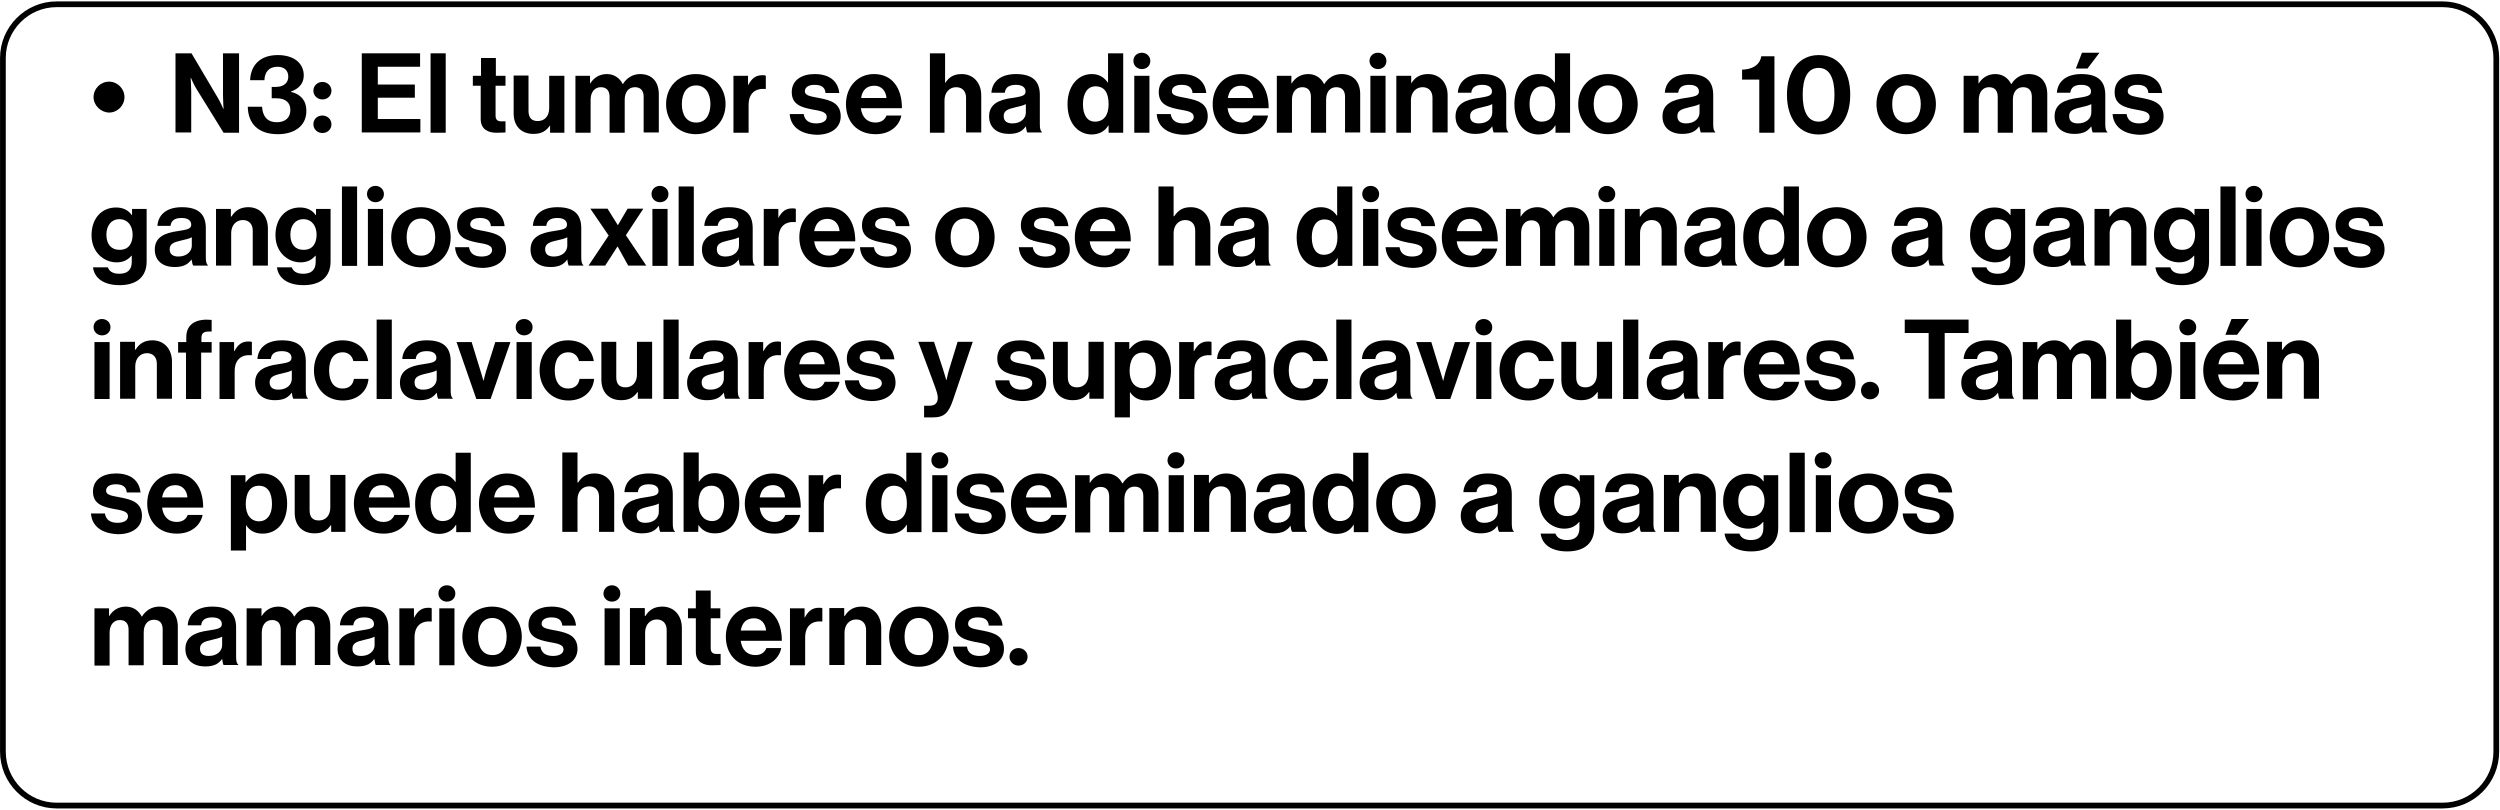 <?xml version="1.0" encoding="UTF-8"?>
<svg xmlns="http://www.w3.org/2000/svg" xmlns:xlink="http://www.w3.org/1999/xlink" width="500px" height="162px" viewBox="0 0 501 162" version="1.1">
<g id="surface1">
<path style="fill:none;stroke-width:1.966;stroke-linecap:butt;stroke-linejoin:miter;stroke:rgb(0%,0%,0%);stroke-opacity:1;stroke-miterlimit:10;" d="M 838.195 275.497 L 19.405 275.497 C 9.301 275.497 0.996 267.205 0.996 256.998 L 0.996 19.402 C 0.996 9.295 9.301 1.003 19.405 1.003 L 838.195 1.003 C 848.299 1.003 856.604 9.295 856.604 19.402 L 856.604 256.998 C 856.604 267.205 848.399 275.497 838.195 275.497 Z M 838.195 275.497 " transform="matrix(0.584,0,0,0.585,0,0.108)"/>
<path style=" stroke:none;fill-rule:nonzero;fill:rgb(0%,0%,0%);fill-opacity:1;" d="M 18.75 19.301 C 18.75 17.605 20.152 16.199 21.852 16.199 C 23.543 16.199 24.945 17.605 24.945 19.301 C 24.945 20.996 23.543 22.398 21.852 22.398 C 20.152 22.344 18.75 20.938 18.75 19.301 Z M 18.75 19.301 "/>
<path style=" stroke:none;fill-rule:nonzero;fill:rgb(0%,0%,0%);fill-opacity:1;" d="M 35.109 10.523 L 38.379 10.523 L 43.637 19.418 C 44.164 20.297 44.746 21.641 44.746 21.641 L 44.805 21.641 C 44.805 21.641 44.688 20.004 44.688 18.891 L 44.688 10.523 L 47.906 10.523 L 47.906 26.438 L 44.805 26.438 L 39.375 17.664 C 38.848 16.84 38.262 15.438 38.262 15.438 L 38.203 15.438 C 38.203 15.438 38.32 17.074 38.32 18.188 L 38.32 26.379 L 35.168 26.379 L 35.168 10.523 Z M 35.109 10.523 "/>
<path style=" stroke:none;fill-rule:nonzero;fill:rgb(0%,0%,0%);fill-opacity:1;" d="M 49.656 21.23 L 52.516 21.23 C 52.633 23.047 53.453 24.332 55.5 24.332 C 57.191 24.332 58.188 23.395 58.188 21.875 C 58.188 20.414 57.25 19.535 55.379 19.535 L 54.449 19.535 L 54.449 17.254 L 55.32 17.254 C 56.785 17.254 57.773 16.492 57.773 15.203 C 57.773 13.973 56.961 13.215 55.617 13.215 C 53.859 13.215 53.047 14.328 52.988 15.906 L 50.121 15.906 C 50.242 12.922 52.109 10.875 55.676 10.875 C 58.828 10.875 60.875 12.453 60.875 14.969 C 60.875 16.668 59.762 17.664 58.305 18.188 L 58.305 18.246 C 60.23 18.715 61.398 19.945 61.398 22.051 C 61.398 25.207 58.828 26.73 55.676 26.73 C 51.703 26.73 49.715 24.566 49.656 21.23 Z M 49.656 21.23 "/>
<path style=" stroke:none;fill-rule:nonzero;fill:rgb(0%,0%,0%);fill-opacity:1;" d="M 64.613 16.258 C 65.602 16.258 66.422 17.016 66.422 18.012 C 66.422 19.066 65.602 19.766 64.613 19.766 C 63.617 19.766 62.801 19.008 62.801 18.012 C 62.801 17.016 63.617 16.258 64.613 16.258 Z M 64.613 22.988 C 65.602 22.988 66.422 23.746 66.422 24.742 C 66.422 25.797 65.602 26.496 64.613 26.496 C 63.617 26.496 62.801 25.738 62.801 24.742 C 62.801 23.688 63.617 22.988 64.613 22.988 Z M 64.613 22.988 "/>
<path style=" stroke:none;fill-rule:nonzero;fill:rgb(0%,0%,0%);fill-opacity:1;" d="M 72.5 10.523 L 84.184 10.523 L 84.184 13.215 L 75.711 13.215 L 75.711 16.781 L 83.133 16.781 L 83.133 19.418 L 75.711 19.418 L 75.711 23.688 L 84.242 23.688 L 84.242 26.379 L 72.5 26.379 Z M 72.5 10.523 "/>
<path style=" stroke:none;fill-rule:nonzero;fill:rgb(0%,0%,0%);fill-opacity:1;" d="M 86.285 10.523 L 89.32 10.523 L 89.32 26.438 L 86.285 26.438 Z M 86.285 10.523 "/>
<path style=" stroke:none;fill-rule:nonzero;fill:rgb(0%,0%,0%);fill-opacity:1;" d="M 94.816 15.027 L 96.391 15.027 L 96.391 11.461 L 99.371 11.461 L 99.371 15.027 L 101.301 15.027 L 101.301 17.016 L 99.312 17.016 L 99.312 23.047 C 99.312 23.863 99.777 24.156 100.422 24.156 C 100.773 24.156 101.301 24.156 101.301 24.156 L 101.301 26.379 C 101.301 26.379 100.598 26.438 99.43 26.438 C 97.969 26.438 96.332 25.855 96.332 23.688 L 96.332 17.016 L 94.758 17.016 L 94.758 15.027 Z M 94.816 15.027 "/>
<path style=" stroke:none;fill-rule:nonzero;fill:rgb(0%,0%,0%);fill-opacity:1;" d="M 110.234 26.379 L 110.234 25.035 L 110.176 25.035 C 109.418 26.09 108.543 26.672 106.906 26.672 C 104.395 26.672 102.934 25.035 102.934 22.574 L 102.934 14.969 L 105.914 14.969 L 105.914 22.051 C 105.914 23.395 106.5 24.098 107.785 24.098 C 109.188 24.098 110.059 23.047 110.059 21.523 L 110.059 15.027 L 113.102 15.027 L 113.102 26.438 L 110.234 26.438 Z M 110.234 26.379 "/>
<path style=" stroke:none;fill-rule:nonzero;fill:rgb(0%,0%,0%);fill-opacity:1;" d="M 115.316 15.027 L 118.242 15.027 L 118.242 16.551 L 118.301 16.551 C 118.941 15.496 120.051 14.68 121.629 14.68 C 123.086 14.68 124.199 15.496 124.785 16.668 L 124.844 16.668 C 125.598 15.438 126.828 14.68 128.285 14.68 C 130.684 14.68 132.027 16.258 132.027 18.715 L 132.027 26.379 L 128.988 26.379 L 128.988 19.242 C 128.988 17.953 128.344 17.312 127.238 17.312 C 125.953 17.312 125.191 18.305 125.191 19.824 L 125.191 26.438 L 122.156 26.438 L 122.156 19.242 C 122.156 17.953 121.512 17.312 120.398 17.312 C 119.172 17.312 118.359 18.305 118.359 19.824 L 118.359 26.438 L 115.316 26.438 Z M 115.316 15.027 "/>
<path style=" stroke:none;fill-rule:nonzero;fill:rgb(0%,0%,0%);fill-opacity:1;" d="M 133.484 20.703 C 133.484 17.312 135.883 14.68 139.445 14.68 C 143.012 14.68 145.402 17.312 145.402 20.703 C 145.402 24.098 143.012 26.73 139.445 26.73 C 135.883 26.73 133.484 24.098 133.484 20.703 Z M 142.367 20.703 C 142.367 18.48 141.312 16.957 139.504 16.957 C 137.633 16.957 136.645 18.48 136.645 20.703 C 136.645 22.93 137.633 24.391 139.504 24.391 C 141.312 24.449 142.367 22.93 142.367 20.703 Z M 142.367 20.703 "/>
<path style=" stroke:none;fill-rule:nonzero;fill:rgb(0%,0%,0%);fill-opacity:1;" d="M 149.902 16.84 L 149.961 16.84 C 150.66 15.555 151.422 14.91 152.766 14.91 C 153.113 14.91 153.289 14.91 153.469 15.027 L 153.469 17.664 L 153.41 17.664 C 151.422 17.488 150.02 18.48 150.02 20.879 L 150.02 26.438 L 146.984 26.438 L 146.984 15.027 L 149.902 15.027 Z M 149.902 16.84 "/>
<path style=" stroke:none;fill-rule:nonzero;fill:rgb(0%,0%,0%);fill-opacity:1;" d="M 158.254 22.691 L 161.059 22.691 C 161.238 23.98 162.168 24.566 163.57 24.566 C 164.914 24.566 165.676 24.039 165.676 23.281 C 165.676 22.168 164.215 22.051 162.699 21.758 C 160.652 21.348 158.668 20.82 158.668 18.305 C 158.668 15.848 160.711 14.68 163.281 14.68 C 166.258 14.68 167.957 16.141 168.188 18.48 L 165.441 18.48 C 165.328 17.254 164.508 16.84 163.223 16.84 C 162.055 16.84 161.297 17.312 161.297 18.129 C 161.297 19.125 162.812 19.184 164.449 19.535 C 166.379 19.945 168.48 20.473 168.48 23.164 C 168.48 25.441 166.555 26.848 163.688 26.848 C 160.301 26.73 158.43 25.152 158.254 22.691 Z M 158.254 22.691 "/>
<path style=" stroke:none;fill-rule:nonzero;fill:rgb(0%,0%,0%);fill-opacity:1;" d="M 169.531 20.703 C 169.531 17.312 171.812 14.68 175.141 14.68 C 178.82 14.68 180.75 17.488 180.75 21.523 L 172.512 21.523 C 172.742 23.281 173.738 24.391 175.43 24.391 C 176.598 24.391 177.301 23.863 177.652 22.988 L 180.629 22.988 C 180.223 25.035 178.414 26.73 175.492 26.73 C 171.637 26.73 169.531 24.098 169.531 20.703 Z M 172.566 19.477 L 177.652 19.477 C 177.535 18.012 176.598 17.016 175.254 17.016 C 173.621 17.016 172.801 17.953 172.566 19.477 Z M 172.566 19.477 "/>
<path style=" stroke:none;fill-rule:nonzero;fill:rgb(0%,0%,0%);fill-opacity:1;" d="M 189.336 16.492 L 189.395 16.492 C 190.211 15.262 191.148 14.68 192.727 14.68 C 195.062 14.68 196.641 16.434 196.641 18.949 L 196.641 26.379 L 193.598 26.379 L 193.598 19.418 C 193.598 18.188 192.898 17.312 191.613 17.312 C 190.27 17.312 189.277 18.363 189.277 19.945 L 189.277 26.438 L 186.355 26.438 L 186.355 10.523 L 189.395 10.523 L 189.395 16.492 Z M 189.336 16.492 "/>
<path style=" stroke:none;fill-rule:nonzero;fill:rgb(0%,0%,0%);fill-opacity:1;" d="M 205.578 25.152 C 204.934 26.031 204.113 26.672 202.188 26.672 C 199.852 26.672 198.215 25.441 198.215 23.164 C 198.215 20.645 200.258 19.824 202.77 19.477 C 204.641 19.184 205.52 19.066 205.52 18.188 C 205.52 17.371 204.875 16.84 203.59 16.84 C 202.188 16.84 201.484 17.371 201.367 18.422 L 198.68 18.422 C 198.797 16.434 200.258 14.68 203.59 14.68 C 207.039 14.68 208.383 16.199 208.383 18.891 L 208.383 24.684 C 208.383 25.559 208.496 26.09 208.789 26.262 L 208.789 26.379 L 205.867 26.379 C 205.754 26.203 205.637 25.68 205.578 25.152 Z M 205.578 22.398 L 205.578 20.703 C 205.051 20.996 204.234 21.172 203.473 21.348 C 201.898 21.699 201.137 22.051 201.137 23.105 C 201.137 24.156 201.84 24.566 202.891 24.566 C 204.641 24.566 205.578 23.512 205.578 22.398 Z M 205.578 22.398 "/>
<path style=" stroke:none;fill-rule:nonzero;fill:rgb(0%,0%,0%);fill-opacity:1;" d="M 213.93 20.703 C 213.93 17.137 215.977 14.68 218.781 14.68 C 220.355 14.68 221.352 15.438 221.992 16.375 L 222.051 16.375 L 222.051 10.523 L 225.09 10.523 L 225.09 26.438 L 222.164 26.438 L 222.164 24.977 L 222.109 24.977 C 221.469 26.09 220.297 26.789 218.723 26.789 C 215.914 26.73 213.93 24.391 213.93 20.703 Z M 222.164 20.762 C 222.164 18.598 221.469 17.137 219.535 17.137 C 217.902 17.137 217.023 18.598 217.023 20.703 C 217.023 22.93 217.902 24.215 219.422 24.215 C 221.234 24.215 222.164 22.871 222.164 20.762 Z M 222.164 20.762 "/>
<path style=" stroke:none;fill-rule:nonzero;fill:rgb(0%,0%,0%);fill-opacity:1;" d="M 228.824 10.406 C 229.762 10.406 230.523 11.109 230.523 12.047 C 230.523 13.039 229.762 13.684 228.824 13.684 C 227.895 13.684 227.133 12.984 227.133 12.047 C 227.133 11.051 227.895 10.406 228.824 10.406 Z M 227.309 15.027 L 230.348 15.027 L 230.348 26.438 L 227.309 26.438 Z M 227.309 15.027 "/>
<path style=" stroke:none;fill-rule:nonzero;fill:rgb(0%,0%,0%);fill-opacity:1;" d="M 231.809 22.691 L 234.609 22.691 C 234.785 23.98 235.723 24.566 237.125 24.566 C 238.465 24.566 239.223 24.039 239.223 23.281 C 239.223 22.168 237.766 22.051 236.246 21.758 C 234.203 21.348 232.215 20.82 232.215 18.305 C 232.215 15.848 234.262 14.68 236.832 14.68 C 239.809 14.68 241.504 16.141 241.734 18.48 L 238.992 18.48 C 238.875 17.254 238.055 16.84 236.77 16.84 C 235.605 16.84 234.844 17.312 234.844 18.129 C 234.844 19.125 236.363 19.184 237.996 19.535 C 239.926 19.945 242.031 20.473 242.031 23.164 C 242.031 25.441 240.102 26.848 237.238 26.848 C 233.793 26.73 231.98 25.152 231.809 22.691 Z M 231.809 22.691 "/>
<path style=" stroke:none;fill-rule:nonzero;fill:rgb(0%,0%,0%);fill-opacity:1;" d="M 243.02 20.703 C 243.02 17.312 245.301 14.68 248.633 14.68 C 252.309 14.68 254.238 17.488 254.238 21.523 L 246.004 21.523 C 246.238 23.281 247.227 24.391 248.922 24.391 C 250.094 24.391 250.793 23.863 251.141 22.988 L 254.121 22.988 C 253.711 25.035 251.902 26.73 248.98 26.73 C 245.184 26.73 243.02 24.098 243.02 20.703 Z M 246.062 19.477 L 251.141 19.477 C 251.023 18.012 250.094 17.016 248.75 17.016 C 247.109 17.016 246.293 17.953 246.062 19.477 Z M 246.062 19.477 "/>
<path style=" stroke:none;fill-rule:nonzero;fill:rgb(0%,0%,0%);fill-opacity:1;" d="M 255.875 15.027 L 258.793 15.027 L 258.793 16.551 L 258.852 16.551 C 259.496 15.496 260.609 14.68 262.184 14.68 C 263.645 14.68 264.754 15.496 265.336 16.668 L 265.395 16.668 C 266.156 15.438 267.383 14.68 268.844 14.68 C 271.238 14.68 272.582 16.258 272.582 18.715 L 272.582 26.379 L 269.547 26.379 L 269.547 19.242 C 269.547 17.953 268.902 17.312 267.789 17.312 C 266.504 17.312 265.75 18.305 265.75 19.824 L 265.75 26.438 L 262.707 26.438 L 262.707 19.242 C 262.707 17.953 262.066 17.312 260.957 17.312 C 259.73 17.312 258.91 18.305 258.91 19.824 L 258.91 26.438 L 255.875 26.438 Z M 255.875 15.027 "/>
<path style=" stroke:none;fill-rule:nonzero;fill:rgb(0%,0%,0%);fill-opacity:1;" d="M 276.148 10.406 C 277.078 10.406 277.84 11.109 277.84 12.047 C 277.84 13.039 277.078 13.684 276.148 13.684 C 275.211 13.684 274.449 12.984 274.449 12.047 C 274.449 11.051 275.211 10.406 276.148 10.406 Z M 274.625 15.027 L 277.664 15.027 L 277.664 26.438 L 274.625 26.438 Z M 274.625 15.027 "/>
<path style=" stroke:none;fill-rule:nonzero;fill:rgb(0%,0%,0%);fill-opacity:1;" d="M 282.75 16.551 L 282.805 16.551 C 283.562 15.32 284.617 14.68 286.191 14.68 C 288.531 14.68 290.105 16.434 290.105 18.949 L 290.105 26.379 L 287.07 26.379 L 287.07 19.418 C 287.07 18.188 286.367 17.312 285.086 17.312 C 283.738 17.312 282.75 18.363 282.75 19.945 L 282.75 26.438 L 279.824 26.438 L 279.824 15.027 L 282.805 15.027 L 282.805 16.551 Z M 282.75 16.551 "/>
<path style=" stroke:none;fill-rule:nonzero;fill:rgb(0%,0%,0%);fill-opacity:1;" d="M 299.047 25.152 C 298.406 26.031 297.586 26.672 295.66 26.672 C 293.32 26.672 291.688 25.441 291.688 23.164 C 291.688 20.645 293.73 19.824 296.242 19.477 C 298.109 19.184 298.988 19.066 298.988 18.188 C 298.988 17.371 298.348 16.84 297.062 16.84 C 295.66 16.84 294.957 17.371 294.84 18.422 L 292.152 18.422 C 292.27 16.434 293.73 14.68 297.062 14.68 C 300.504 14.68 301.848 16.199 301.848 18.891 L 301.848 24.684 C 301.848 25.559 301.965 26.09 302.262 26.262 L 302.262 26.379 L 299.336 26.379 C 299.219 26.203 299.102 25.68 299.047 25.152 Z M 299.047 22.398 L 299.047 20.703 C 298.52 20.996 297.703 21.172 296.945 21.348 C 295.363 21.699 294.605 22.051 294.605 23.105 C 294.605 24.156 295.305 24.566 296.359 24.566 C 298.109 24.566 299.047 23.512 299.047 22.398 Z M 299.047 22.398 "/>
<path style=" stroke:none;fill-rule:nonzero;fill:rgb(0%,0%,0%);fill-opacity:1;" d="M 303.488 20.703 C 303.488 17.137 305.531 14.68 308.332 14.68 C 309.914 14.68 310.902 15.438 311.547 16.375 L 311.605 16.375 L 311.605 10.523 L 314.645 10.523 L 314.645 26.438 L 311.723 26.438 L 311.723 24.977 L 311.664 24.977 C 311.02 26.09 309.852 26.789 308.273 26.789 C 305.414 26.73 303.488 24.391 303.488 20.703 Z M 311.664 20.762 C 311.664 18.598 310.961 17.137 309.035 17.137 C 307.402 17.137 306.523 18.598 306.523 20.703 C 306.523 22.93 307.402 24.215 308.918 24.215 C 310.789 24.215 311.664 22.871 311.664 20.762 Z M 311.664 20.762 "/>
<path style=" stroke:none;fill-rule:nonzero;fill:rgb(0%,0%,0%);fill-opacity:1;" d="M 316.277 20.703 C 316.277 17.312 318.672 14.68 322.238 14.68 C 325.805 14.68 328.199 17.312 328.199 20.703 C 328.199 24.098 325.805 26.73 322.238 26.73 C 318.672 26.73 316.277 24.098 316.277 20.703 Z M 325.102 20.703 C 325.102 18.48 324.047 16.957 322.238 16.957 C 320.371 16.957 319.375 18.48 319.375 20.703 C 319.375 22.93 320.371 24.391 322.238 24.391 C 324.047 24.449 325.102 22.93 325.102 20.703 Z M 325.102 20.703 "/>
<path style=" stroke:none;fill-rule:nonzero;fill:rgb(0%,0%,0%);fill-opacity:1;" d="M 340.523 25.152 C 339.883 26.031 339.062 26.672 337.133 26.672 C 334.801 26.672 333.16 25.441 333.16 23.164 C 333.16 20.645 335.207 19.824 337.719 19.477 C 339.586 19.184 340.465 19.066 340.465 18.188 C 340.465 17.371 339.82 16.84 338.535 16.84 C 337.133 16.84 336.434 17.371 336.316 18.422 L 333.633 18.422 C 333.746 16.434 335.207 14.68 338.535 14.68 C 341.984 14.68 343.328 16.199 343.328 18.891 L 343.328 24.684 C 343.328 25.559 343.445 26.09 343.734 26.262 L 343.734 26.379 L 340.816 26.379 C 340.758 26.203 340.641 25.68 340.523 25.152 Z M 340.582 22.398 L 340.582 20.703 C 340.059 20.996 339.238 21.172 338.477 21.348 C 336.902 21.699 336.145 22.051 336.145 23.105 C 336.145 24.156 336.844 24.566 337.895 24.566 C 339.645 24.566 340.582 23.512 340.582 22.398 Z M 340.582 22.398 "/>
<path style=" stroke:none;fill-rule:nonzero;fill:rgb(0%,0%,0%);fill-opacity:1;" d="M 352.559 15.789 L 349.113 15.789 L 349.113 13.801 C 350.98 13.742 352.613 13.039 352.969 11.109 L 355.598 11.109 L 355.598 26.438 L 352.559 26.438 Z M 352.559 15.789 "/>
<path style=" stroke:none;fill-rule:nonzero;fill:rgb(0%,0%,0%);fill-opacity:1;" d="M 358.105 18.832 C 358.105 13.973 360.617 10.875 364.473 10.875 C 368.387 10.875 370.785 13.918 370.785 18.832 C 370.785 23.688 368.387 26.789 364.414 26.789 C 360.559 26.789 358.105 23.629 358.105 18.832 Z M 367.629 18.832 C 367.629 15.613 366.695 13.449 364.473 13.449 C 362.199 13.449 361.262 15.555 361.262 18.832 C 361.262 22.051 362.199 24.215 364.473 24.215 C 366.754 24.156 367.629 22.051 367.629 18.832 Z M 367.629 18.832 "/>
<path style=" stroke:none;fill-rule:nonzero;fill:rgb(0%,0%,0%);fill-opacity:1;" d="M 376.043 20.703 C 376.043 17.312 378.438 14.68 382 14.68 C 385.566 14.68 387.957 17.312 387.957 20.703 C 387.957 24.098 385.566 26.73 382 26.73 C 378.438 26.73 376.043 24.098 376.043 20.703 Z M 384.922 20.703 C 384.922 18.48 383.871 16.957 382.059 16.957 C 380.188 16.957 379.199 18.48 379.199 20.703 C 379.199 22.93 380.188 24.391 382.059 24.391 C 383.871 24.449 384.922 22.93 384.922 20.703 Z M 384.922 20.703 "/>
<path style=" stroke:none;fill-rule:nonzero;fill:rgb(0%,0%,0%);fill-opacity:1;" d="M 393.57 15.027 L 396.488 15.027 L 396.488 16.551 L 396.547 16.551 C 397.188 15.496 398.297 14.68 399.875 14.68 C 401.34 14.68 402.445 15.496 403.031 16.668 L 403.09 16.668 C 403.852 15.438 405.074 14.68 406.539 14.68 C 408.93 14.68 410.273 16.258 410.273 18.715 L 410.273 26.379 L 407.18 26.379 L 407.18 19.242 C 407.18 17.953 406.539 17.312 405.43 17.312 C 404.141 17.312 403.383 18.305 403.383 19.824 L 403.383 26.438 L 400.344 26.438 L 400.344 19.242 C 400.344 17.953 399.699 17.312 398.594 17.312 C 397.367 17.312 396.547 18.305 396.547 19.824 L 396.547 26.438 L 393.512 26.438 L 393.512 15.027 Z M 393.57 15.027 "/>
<path style=" stroke:none;fill-rule:nonzero;fill:rgb(0%,0%,0%);fill-opacity:1;" d="M 419.098 25.152 C 418.457 26.031 417.637 26.672 415.711 26.672 C 413.371 26.672 411.738 25.441 411.738 23.164 C 411.738 20.645 413.781 19.824 416.293 19.477 C 418.164 19.184 419.039 19.066 419.039 18.188 C 419.039 17.371 418.398 16.84 417.113 16.84 C 415.711 16.84 415.008 17.371 414.891 18.422 L 412.203 18.422 C 412.32 16.434 413.781 14.68 417.113 14.68 C 420.555 14.68 421.898 16.199 421.898 18.891 L 421.898 24.684 C 421.898 25.559 422.016 26.09 422.312 26.262 L 422.312 26.379 L 419.387 26.379 C 419.27 26.203 419.152 25.68 419.098 25.152 Z M 419.098 22.398 L 419.098 20.703 C 418.57 20.996 417.754 21.172 416.996 21.348 C 415.414 21.699 414.656 22.051 414.656 23.105 C 414.656 24.156 415.355 24.566 416.41 24.566 C 418.164 24.566 419.098 23.512 419.098 22.398 Z M 418.34 13.566 L 416 13.566 L 417.227 10.406 L 420.73 10.406 Z M 418.34 13.566 "/>
<path style=" stroke:none;fill-rule:nonzero;fill:rgb(0%,0%,0%);fill-opacity:1;" d="M 423.359 22.691 L 426.168 22.691 C 426.34 23.98 427.273 24.566 428.68 24.566 C 430.023 24.566 430.781 24.039 430.781 23.281 C 430.781 22.168 429.32 22.051 427.801 21.758 C 425.754 21.348 423.77 20.82 423.77 18.305 C 423.77 15.848 425.812 14.68 428.383 14.68 C 431.367 14.68 433.059 16.141 433.293 18.48 L 430.547 18.48 C 430.43 17.254 429.609 16.84 428.324 16.84 C 427.156 16.84 426.398 17.312 426.398 18.129 C 426.398 19.125 427.918 19.184 429.555 19.535 C 431.484 19.945 433.582 20.473 433.582 23.164 C 433.582 25.441 431.656 26.848 428.797 26.848 C 425.406 26.73 423.539 25.152 423.359 22.691 Z M 423.359 22.691 "/>
<path style=" stroke:none;fill-rule:nonzero;fill:rgb(0%,0%,0%);fill-opacity:1;" d="M 18.633 53.41 L 21.617 53.41 C 21.852 54.117 22.492 54.699 23.891 54.699 C 25.59 54.699 26.406 53.879 26.406 52.301 L 26.406 51.07 L 26.348 51.07 C 25.707 51.832 24.828 52.414 23.367 52.414 C 20.855 52.414 18.344 50.43 18.344 46.977 C 18.344 43.582 20.391 41.418 23.25 41.418 C 24.652 41.418 25.707 41.945 26.406 42.941 L 26.461 42.941 L 26.461 41.711 L 29.387 41.711 L 29.387 52.242 C 29.387 53.82 28.859 54.934 28.039 55.695 C 27.105 56.57 25.648 56.984 23.949 56.984 C 20.855 56.984 18.93 55.637 18.633 53.41 Z M 26.578 46.859 C 26.578 45.219 25.707 43.758 23.891 43.758 C 22.375 43.758 21.32 44.984 21.32 46.859 C 21.32 48.789 22.316 49.902 23.891 49.902 C 25.82 49.961 26.578 48.559 26.578 46.859 Z M 26.578 46.859 "/>
<path style=" stroke:none;fill-rule:nonzero;fill:rgb(0%,0%,0%);fill-opacity:1;" d="M 38.379 51.832 C 37.738 52.711 36.918 53.352 34.992 53.352 C 32.656 53.352 31.02 52.125 31.02 49.844 C 31.02 47.328 33.062 46.508 35.574 46.156 C 37.449 45.863 38.32 45.75 38.32 44.871 C 38.32 44.051 37.68 43.523 36.395 43.523 C 34.992 43.523 34.289 44.051 34.176 45.102 L 31.547 45.102 C 31.66 43.113 33.121 41.359 36.453 41.359 C 39.902 41.359 41.246 42.883 41.246 45.574 L 41.246 51.367 C 41.246 52.242 41.363 52.77 41.652 52.945 L 41.652 53.062 L 38.734 53.062 C 38.559 52.887 38.5 52.359 38.379 51.832 Z M 38.438 49.082 L 38.438 47.387 C 37.914 47.68 37.094 47.852 36.336 48.027 C 34.762 48.379 34 48.73 34 49.785 C 34 50.836 34.703 51.246 35.75 51.246 C 37.449 51.246 38.438 50.195 38.438 49.082 Z M 38.438 49.082 "/>
<path style=" stroke:none;fill-rule:nonzero;fill:rgb(0%,0%,0%);fill-opacity:1;" d="M 46.328 43.23 L 46.387 43.23 C 47.145 42.004 48.195 41.359 49.773 41.359 C 52.109 41.359 53.688 43.113 53.688 45.633 L 53.688 53.062 L 50.648 53.062 L 50.648 46.039 C 50.648 44.812 49.945 43.934 48.66 43.934 C 47.316 43.934 46.328 44.984 46.328 46.566 L 46.328 53.062 L 43.289 53.062 L 43.289 41.711 L 46.266 41.711 L 46.266 43.23 Z M 46.328 43.23 "/>
<path style=" stroke:none;fill-rule:nonzero;fill:rgb(0%,0%,0%);fill-opacity:1;" d="M 55.5 53.41 L 58.477 53.41 C 58.711 54.117 59.352 54.699 60.758 54.699 C 62.449 54.699 63.266 53.879 63.266 52.301 L 63.266 51.07 L 63.207 51.07 C 62.566 51.832 61.688 52.414 60.23 52.414 C 57.719 52.414 55.203 50.43 55.203 46.977 C 55.203 43.582 57.25 41.418 60.113 41.418 C 61.516 41.418 62.566 41.945 63.266 42.941 L 63.328 42.941 L 63.328 41.711 L 66.246 41.711 L 66.246 52.242 C 66.246 53.82 65.719 54.934 64.906 55.695 C 63.969 56.57 62.508 56.984 60.816 56.984 C 57.719 56.984 55.789 55.637 55.5 53.41 Z M 63.445 46.859 C 63.445 45.219 62.566 43.758 60.758 43.758 C 59.234 43.758 58.188 44.984 58.188 46.859 C 58.188 48.789 59.176 49.902 60.758 49.902 C 62.684 49.961 63.445 48.559 63.445 46.859 Z M 63.445 46.859 "/>
<path style=" stroke:none;fill-rule:nonzero;fill:rgb(0%,0%,0%);fill-opacity:1;" d="M 68.527 37.207 L 71.562 37.207 L 71.562 53.121 L 68.527 53.121 Z M 68.527 37.207 "/>
<path style=" stroke:none;fill-rule:nonzero;fill:rgb(0%,0%,0%);fill-opacity:1;" d="M 75.246 37.09 C 76.176 37.09 76.938 37.789 76.938 38.727 C 76.938 39.719 76.176 40.363 75.246 40.363 C 74.309 40.363 73.547 39.66 73.547 38.727 C 73.547 37.73 74.309 37.09 75.246 37.09 Z M 73.727 41.711 L 76.762 41.711 L 76.762 53.121 L 73.727 53.121 Z M 73.727 41.711 "/>
<path style=" stroke:none;fill-rule:nonzero;fill:rgb(0%,0%,0%);fill-opacity:1;" d="M 78.398 47.387 C 78.398 43.992 80.793 41.359 84.359 41.359 C 87.918 41.359 90.316 43.992 90.316 47.387 C 90.316 50.777 87.918 53.41 84.359 53.41 C 80.793 53.41 78.398 50.777 78.398 47.387 Z M 87.219 47.387 C 87.219 45.16 86.168 43.641 84.359 43.641 C 82.488 43.641 81.492 45.16 81.492 47.387 C 81.492 49.605 82.488 51.07 84.359 51.07 C 86.168 51.129 87.219 49.605 87.219 47.387 Z M 87.219 47.387 "/>
<path style=" stroke:none;fill-rule:nonzero;fill:rgb(0%,0%,0%);fill-opacity:1;" d="M 91.191 49.375 L 93.996 49.375 C 94.172 50.66 95.105 51.246 96.508 51.246 C 97.852 51.246 98.613 50.719 98.613 49.961 C 98.613 48.848 97.148 48.73 95.629 48.441 C 93.59 48.027 91.602 47.504 91.602 44.984 C 91.602 42.527 93.645 41.359 96.219 41.359 C 99.195 41.359 100.887 42.824 101.125 45.16 L 98.375 45.16 C 98.258 43.934 97.445 43.523 96.16 43.523 C 94.988 43.523 94.23 43.992 94.23 44.812 C 94.23 45.809 95.746 45.863 97.387 46.215 C 99.312 46.625 101.418 47.152 101.418 49.844 C 101.418 52.125 99.484 53.527 96.625 53.527 C 93.234 53.41 91.367 51.832 91.191 49.375 Z M 91.191 49.375 "/>
<path style=" stroke:none;fill-rule:nonzero;fill:rgb(0%,0%,0%);fill-opacity:1;" d="M 113.684 51.832 C 113.043 52.711 112.223 53.352 110.297 53.352 C 107.961 53.352 106.32 52.125 106.32 49.844 C 106.32 47.328 108.367 46.508 110.879 46.156 C 112.746 45.863 113.625 45.75 113.625 44.871 C 113.625 44.051 112.984 43.523 111.699 43.523 C 110.297 43.523 109.594 44.051 109.477 45.102 L 106.789 45.102 C 106.906 43.113 108.367 41.359 111.699 41.359 C 115.141 41.359 116.484 42.883 116.484 45.574 L 116.484 51.367 C 116.484 52.242 116.602 52.77 116.898 52.945 L 116.898 53.062 L 113.973 53.062 C 113.855 52.887 113.742 52.359 113.684 51.832 Z M 113.684 49.082 L 113.684 47.387 C 113.16 47.68 112.34 47.852 111.582 48.027 C 110 48.379 109.246 48.73 109.246 49.785 C 109.246 50.836 109.941 51.246 110.996 51.246 C 112.746 51.246 113.684 50.195 113.684 49.082 Z M 113.684 49.082 "/>
<path style=" stroke:none;fill-rule:nonzero;fill:rgb(0%,0%,0%);fill-opacity:1;" d="M 121.977 47.035 L 118.301 41.652 L 121.742 41.652 L 123.789 44.926 L 123.848 44.926 L 125.773 41.652 L 128.93 41.652 L 125.426 46.977 L 129.512 53.062 L 125.891 53.062 L 123.789 49.258 L 123.73 49.258 L 121.277 53.062 L 117.945 53.062 Z M 121.977 47.035 "/>
<path style=" stroke:none;fill-rule:nonzero;fill:rgb(0%,0%,0%);fill-opacity:1;" d="M 132.258 37.09 C 133.195 37.09 133.957 37.789 133.957 38.727 C 133.957 39.719 133.195 40.363 132.258 40.363 C 131.328 40.363 130.566 39.66 130.566 38.727 C 130.566 37.73 131.328 37.09 132.258 37.09 Z M 130.742 41.711 L 133.781 41.711 L 133.781 53.121 L 130.742 53.121 Z M 130.742 41.711 "/>
<path style=" stroke:none;fill-rule:nonzero;fill:rgb(0%,0%,0%);fill-opacity:1;" d="M 136 37.207 L 139.039 37.207 L 139.039 53.121 L 136 53.121 Z M 136 37.207 "/>
<path style=" stroke:none;fill-rule:nonzero;fill:rgb(0%,0%,0%);fill-opacity:1;" d="M 148.031 51.832 C 147.391 52.711 146.57 53.352 144.645 53.352 C 142.309 53.352 140.672 52.125 140.672 49.844 C 140.672 47.328 142.715 46.508 145.227 46.156 C 147.102 45.863 147.973 45.75 147.973 44.871 C 147.973 44.051 147.332 43.523 146.047 43.523 C 144.645 43.523 143.941 44.051 143.828 45.102 L 141.141 45.102 C 141.254 43.113 142.715 41.359 146.047 41.359 C 149.496 41.359 150.84 42.883 150.84 45.574 L 150.84 51.367 C 150.84 52.242 150.957 52.77 151.246 52.945 L 151.246 53.062 L 148.328 53.062 C 148.211 52.887 148.094 52.359 148.031 51.832 Z M 148.094 49.082 L 148.094 47.387 C 147.566 47.68 146.746 47.852 145.988 48.027 C 144.414 48.379 143.652 48.73 143.652 49.785 C 143.652 50.836 144.355 51.246 145.402 51.246 C 147.102 51.246 148.094 50.195 148.094 49.082 Z M 148.094 49.082 "/>
<path style=" stroke:none;fill-rule:nonzero;fill:rgb(0%,0%,0%);fill-opacity:1;" d="M 155.922 43.523 L 155.98 43.523 C 156.68 42.234 157.441 41.594 158.785 41.594 C 159.133 41.594 159.309 41.594 159.484 41.711 L 159.484 44.344 L 159.426 44.344 C 157.441 44.168 156.039 45.16 156.039 47.562 L 156.039 53.121 L 153.055 53.121 L 153.055 41.711 L 155.98 41.711 L 155.98 43.523 Z M 155.922 43.523 "/>
<path style=" stroke:none;fill-rule:nonzero;fill:rgb(0%,0%,0%);fill-opacity:1;" d="M 160.184 47.387 C 160.184 43.992 162.465 41.359 165.793 41.359 C 169.473 41.359 171.398 44.168 171.398 48.203 L 163.164 48.203 C 163.398 49.961 164.391 51.07 166.082 51.07 C 167.254 51.07 167.957 50.543 168.305 49.664 L 171.281 49.664 C 170.875 51.715 169.066 53.41 166.141 53.41 C 162.285 53.41 160.184 50.777 160.184 47.387 Z M 163.164 46.156 L 168.246 46.156 C 168.129 44.695 167.195 43.699 165.852 43.699 C 164.215 43.699 163.453 44.637 163.164 46.156 Z M 163.164 46.156 "/>
<path style=" stroke:none;fill-rule:nonzero;fill:rgb(0%,0%,0%);fill-opacity:1;" d="M 172.336 49.375 L 175.141 49.375 C 175.312 50.66 176.25 51.246 177.652 51.246 C 178.996 51.246 179.754 50.719 179.754 49.961 C 179.754 48.848 178.297 48.73 176.773 48.441 C 174.73 48.027 172.742 47.504 172.742 44.984 C 172.742 42.527 174.789 41.359 177.359 41.359 C 180.34 41.359 182.035 42.824 182.27 45.16 L 179.523 45.16 C 179.406 43.934 178.586 43.523 177.301 43.523 C 176.133 43.523 175.371 43.992 175.371 44.812 C 175.371 45.809 176.895 45.863 178.527 46.215 C 180.453 46.625 182.559 47.152 182.559 49.844 C 182.559 52.125 180.629 53.527 177.766 53.527 C 174.324 53.41 172.512 51.832 172.336 49.375 Z M 172.336 49.375 "/>
<path style=" stroke:none;fill-rule:nonzero;fill:rgb(0%,0%,0%);fill-opacity:1;" d="M 187.41 47.387 C 187.41 43.992 189.801 41.359 193.367 41.359 C 196.93 41.359 199.324 43.992 199.324 47.387 C 199.324 50.777 196.871 53.41 193.367 53.41 C 189.863 53.41 187.41 50.777 187.41 47.387 Z M 196.227 47.387 C 196.227 45.16 195.18 43.641 193.367 43.641 C 191.496 43.641 190.504 45.16 190.504 47.387 C 190.504 49.605 191.496 51.07 193.367 51.07 C 195.18 51.129 196.227 49.605 196.227 47.387 Z M 196.227 47.387 "/>
<path style=" stroke:none;fill-rule:nonzero;fill:rgb(0%,0%,0%);fill-opacity:1;" d="M 204.172 49.375 L 206.98 49.375 C 207.152 50.66 208.086 51.246 209.492 51.246 C 210.836 51.246 211.594 50.719 211.594 49.961 C 211.594 48.848 210.133 48.73 208.613 48.441 C 206.566 48.027 204.582 47.504 204.582 44.984 C 204.582 42.527 206.625 41.359 209.195 41.359 C 212.18 41.359 213.871 42.824 214.105 45.16 L 211.359 45.16 C 211.242 43.934 210.422 43.523 209.137 43.523 C 207.969 43.523 207.211 43.992 207.211 44.812 C 207.211 45.809 208.73 45.863 210.367 46.215 C 212.297 46.625 214.395 47.152 214.395 49.844 C 214.395 52.125 212.469 53.527 209.609 53.527 C 206.16 53.41 204.352 51.832 204.172 49.375 Z M 204.172 49.375 "/>
<path style=" stroke:none;fill-rule:nonzero;fill:rgb(0%,0%,0%);fill-opacity:1;" d="M 215.391 47.387 C 215.391 43.992 217.668 41.359 220.996 41.359 C 224.68 41.359 226.609 44.168 226.609 48.203 L 218.367 48.203 C 218.605 49.961 219.594 51.07 221.293 51.07 C 222.461 51.07 223.16 50.543 223.508 49.664 L 226.492 49.664 C 226.078 51.715 224.27 53.41 221.352 53.41 C 217.555 53.41 215.391 50.777 215.391 47.387 Z M 218.426 46.156 L 223.508 46.156 C 223.395 44.695 222.461 43.699 221.113 43.699 C 219.48 43.699 218.723 44.637 218.426 46.156 Z M 218.426 46.156 "/>
<path style=" stroke:none;fill-rule:nonzero;fill:rgb(0%,0%,0%);fill-opacity:1;" d="M 235.25 43.172 L 235.309 43.172 C 236.129 41.945 237.066 41.359 238.641 41.359 C 240.98 41.359 242.555 43.113 242.555 45.633 L 242.555 53.062 L 239.52 53.062 L 239.52 46.039 C 239.52 44.812 238.816 43.934 237.531 43.934 C 236.188 43.934 235.191 44.984 235.191 46.566 L 235.191 53.062 L 232.156 53.062 L 232.156 37.207 L 235.191 37.207 L 235.191 43.172 Z M 235.25 43.172 "/>
<path style=" stroke:none;fill-rule:nonzero;fill:rgb(0%,0%,0%);fill-opacity:1;" d="M 251.438 51.832 C 250.793 52.711 249.977 53.352 248.047 53.352 C 245.707 53.352 244.074 52.125 244.074 49.844 C 244.074 47.328 246.121 46.508 248.633 46.156 C 250.5 45.863 251.379 45.75 251.379 44.871 C 251.379 44.051 250.734 43.523 249.449 43.523 C 248.047 43.523 247.348 44.051 247.227 45.102 L 244.539 45.102 C 244.66 43.113 246.121 41.359 249.449 41.359 C 252.895 41.359 254.238 42.883 254.238 45.574 L 254.238 51.367 C 254.238 52.242 254.355 52.77 254.648 52.945 L 254.648 53.062 L 251.727 53.062 C 251.609 52.887 251.492 52.359 251.438 51.832 Z M 251.492 49.082 L 251.492 47.387 C 250.965 47.68 250.152 47.852 249.391 48.027 C 247.812 48.379 247.051 48.73 247.051 49.785 C 247.051 50.836 247.754 51.246 248.809 51.246 C 250.5 51.246 251.492 50.195 251.492 49.082 Z M 251.492 49.082 "/>
<path style=" stroke:none;fill-rule:nonzero;fill:rgb(0%,0%,0%);fill-opacity:1;" d="M 259.848 47.387 C 259.848 43.816 261.895 41.359 264.695 41.359 C 266.273 41.359 267.266 42.117 267.906 43.055 L 267.965 43.055 L 267.965 37.207 L 271.008 37.207 L 271.008 53.121 L 268.082 53.121 L 268.082 51.598 L 268.023 51.598 C 267.383 52.711 266.215 53.41 264.637 53.41 C 261.777 53.41 259.848 51.07 259.848 47.387 Z M 268.023 47.445 C 268.023 45.277 267.324 43.816 265.395 43.816 C 263.762 43.816 262.883 45.277 262.883 47.387 C 262.883 49.605 263.762 50.895 265.277 50.895 C 267.094 50.895 268.023 49.551 268.023 47.445 Z M 268.023 47.445 "/>
<path style=" stroke:none;fill-rule:nonzero;fill:rgb(0%,0%,0%);fill-opacity:1;" d="M 274.688 37.09 C 275.617 37.09 276.379 37.789 276.379 38.727 C 276.379 39.719 275.617 40.363 274.688 40.363 C 273.75 40.363 272.992 39.66 272.992 38.727 C 272.992 37.73 273.75 37.09 274.688 37.09 Z M 273.164 41.711 L 276.207 41.711 L 276.207 53.121 L 273.164 53.121 Z M 273.164 41.711 "/>
<path style=" stroke:none;fill-rule:nonzero;fill:rgb(0%,0%,0%);fill-opacity:1;" d="M 277.664 49.375 L 280.469 49.375 C 280.645 50.66 281.578 51.246 282.98 51.246 C 284.324 51.246 285.086 50.719 285.086 49.961 C 285.086 48.848 283.621 48.73 282.105 48.441 C 280.062 48.027 278.074 47.504 278.074 44.984 C 278.074 42.527 280.121 41.359 282.691 41.359 C 285.668 41.359 287.359 42.824 287.594 45.16 L 284.848 45.16 C 284.734 43.934 283.918 43.523 282.633 43.523 C 281.465 43.523 280.703 43.992 280.703 44.812 C 280.703 45.809 282.219 45.863 283.859 46.215 C 285.785 46.625 287.891 47.152 287.891 49.844 C 287.891 52.125 285.961 53.527 283.098 53.527 C 279.707 53.41 277.84 51.832 277.664 49.375 Z M 277.664 49.375 "/>
<path style=" stroke:none;fill-rule:nonzero;fill:rgb(0%,0%,0%);fill-opacity:1;" d="M 288.938 47.387 C 288.938 43.992 291.219 41.359 294.547 41.359 C 298.23 41.359 300.156 44.168 300.156 48.203 L 291.922 48.203 C 292.152 49.961 293.148 51.07 294.84 51.07 C 296.008 51.07 296.707 50.543 297.062 49.664 L 300.039 49.664 C 299.633 51.715 297.816 53.41 294.898 53.41 C 291.043 53.41 288.938 50.777 288.938 47.387 Z M 291.922 46.156 L 297.004 46.156 C 296.887 44.695 295.949 43.699 294.605 43.699 C 292.973 43.699 292.211 44.637 291.922 46.156 Z M 291.922 46.156 "/>
<path style=" stroke:none;fill-rule:nonzero;fill:rgb(0%,0%,0%);fill-opacity:1;" d="M 301.789 41.711 L 304.715 41.711 L 304.715 43.23 L 304.773 43.23 C 305.414 42.176 306.523 41.359 308.102 41.359 C 309.559 41.359 310.672 42.176 311.258 43.348 L 311.316 43.348 C 312.074 42.117 313.301 41.359 314.758 41.359 C 317.156 41.359 318.5 42.941 318.5 45.395 L 318.5 53.062 L 315.461 53.062 L 315.461 45.922 C 315.461 44.637 314.816 43.992 313.707 43.992 C 312.422 43.992 311.664 44.984 311.664 46.508 L 311.664 53.121 L 308.629 53.121 L 308.629 45.922 C 308.629 44.637 307.984 43.992 306.875 43.992 C 305.645 43.992 304.832 44.984 304.832 46.508 L 304.832 53.121 L 301.789 53.121 Z M 301.789 41.711 "/>
<path style=" stroke:none;fill-rule:nonzero;fill:rgb(0%,0%,0%);fill-opacity:1;" d="M 322.004 37.09 C 322.941 37.09 323.699 37.789 323.699 38.727 C 323.699 39.719 322.941 40.363 322.004 40.363 C 321.07 40.363 320.312 39.66 320.312 38.727 C 320.312 37.73 321.07 37.09 322.004 37.09 Z M 320.488 41.711 L 323.523 41.711 L 323.523 53.121 L 320.488 53.121 Z M 320.488 41.711 "/>
<path style=" stroke:none;fill-rule:nonzero;fill:rgb(0%,0%,0%);fill-opacity:1;" d="M 328.664 43.23 L 328.723 43.23 C 329.484 42.004 330.531 41.359 332.113 41.359 C 334.445 41.359 336.027 43.113 336.027 45.633 L 336.027 53.062 L 332.988 53.062 L 332.988 46.039 C 332.988 44.812 332.289 43.934 331.004 43.934 C 329.66 43.934 328.664 44.984 328.664 46.566 L 328.664 53.062 L 325.629 53.062 L 325.629 41.711 L 328.605 41.711 L 328.605 43.23 Z M 328.664 43.23 "/>
<path style=" stroke:none;fill-rule:nonzero;fill:rgb(0%,0%,0%);fill-opacity:1;" d="M 344.902 51.832 C 344.262 52.711 343.445 53.352 341.516 53.352 C 339.18 53.352 337.547 52.125 337.547 49.844 C 337.547 47.328 339.586 46.508 342.102 46.156 C 343.973 45.863 344.844 45.75 344.844 44.871 C 344.844 44.051 344.203 43.523 342.918 43.523 C 341.516 43.523 340.816 44.051 340.699 45.102 L 338.012 45.102 C 338.129 43.113 339.586 41.359 342.918 41.359 C 346.363 41.359 347.711 42.883 347.711 45.574 L 347.711 51.367 C 347.711 52.242 347.828 52.77 348.117 52.945 L 348.117 53.062 L 345.199 53.062 C 345.078 52.887 344.961 52.359 344.902 51.832 Z M 344.961 49.082 L 344.961 47.387 C 344.438 47.68 343.617 47.852 342.859 48.027 C 341.285 48.379 340.523 48.73 340.523 49.785 C 340.523 50.836 341.227 51.246 342.273 51.246 C 343.973 51.246 344.961 50.195 344.961 49.082 Z M 344.961 49.082 "/>
<path style=" stroke:none;fill-rule:nonzero;fill:rgb(0%,0%,0%);fill-opacity:1;" d="M 349.344 47.387 C 349.344 43.816 351.387 41.359 354.191 41.359 C 355.773 41.359 356.762 42.117 357.406 43.055 L 357.465 43.055 L 357.465 37.207 L 360.5 37.207 L 360.5 53.121 L 357.582 53.121 L 357.582 51.598 L 357.523 51.598 C 356.883 52.711 355.715 53.41 354.133 53.41 C 351.328 53.41 349.344 51.07 349.344 47.387 Z M 357.582 47.445 C 357.582 45.277 356.883 43.816 354.953 43.816 C 353.316 43.816 352.441 45.277 352.441 47.387 C 352.441 49.605 353.316 50.895 354.836 50.895 C 356.645 50.895 357.582 49.551 357.582 47.445 Z M 357.582 47.445 "/>
<path style=" stroke:none;fill-rule:nonzero;fill:rgb(0%,0%,0%);fill-opacity:1;" d="M 362.141 47.387 C 362.141 43.992 364.531 41.359 368.098 41.359 C 371.66 41.359 374.059 43.992 374.059 47.387 C 374.059 50.777 371.66 53.41 368.098 53.41 C 364.531 53.41 362.141 50.777 362.141 47.387 Z M 370.957 47.387 C 370.957 45.16 369.91 43.641 368.098 43.641 C 366.23 43.641 365.234 45.16 365.234 47.387 C 365.234 49.605 366.23 51.07 368.098 51.07 C 369.969 51.129 370.957 49.605 370.957 47.387 Z M 370.957 47.387 "/>
<path style=" stroke:none;fill-rule:nonzero;fill:rgb(0%,0%,0%);fill-opacity:1;" d="M 386.441 51.832 C 385.801 52.711 384.98 53.352 383.055 53.352 C 380.715 53.352 379.082 52.125 379.082 49.844 C 379.082 47.328 381.125 46.508 383.637 46.156 C 385.504 45.863 386.383 45.75 386.383 44.871 C 386.383 44.051 385.742 43.523 384.457 43.523 C 383.055 43.523 382.352 44.051 382.234 45.102 L 379.547 45.102 C 379.664 43.113 381.125 41.359 384.457 41.359 C 387.898 41.359 389.242 42.883 389.242 45.574 L 389.242 51.367 C 389.242 52.242 389.359 52.77 389.656 52.945 L 389.656 53.062 L 386.73 53.062 C 386.613 52.887 386.5 52.359 386.441 51.832 Z M 386.441 49.082 L 386.441 47.387 C 385.914 47.68 385.098 47.852 384.34 48.027 C 382.758 48.379 382 48.73 382 49.785 C 382 50.836 382.699 51.246 383.754 51.246 C 385.504 51.246 386.441 50.195 386.441 49.082 Z M 386.441 49.082 "/>
<path style=" stroke:none;fill-rule:nonzero;fill:rgb(0%,0%,0%);fill-opacity:1;" d="M 395.086 53.41 L 398.066 53.41 C 398.297 54.117 398.941 54.699 400.344 54.699 C 402.039 54.699 402.855 53.879 402.855 52.301 L 402.855 51.07 L 402.801 51.07 C 402.156 51.832 401.281 52.414 399.816 52.414 C 397.309 52.414 394.797 50.43 394.797 46.977 C 394.797 43.582 396.84 41.418 399.699 41.418 C 401.102 41.418 402.156 41.945 402.855 42.941 L 402.914 42.941 L 402.914 41.711 L 405.836 41.711 L 405.836 52.242 C 405.836 53.82 405.312 54.934 404.492 55.695 C 403.555 56.57 402.098 56.984 400.402 56.984 C 397.309 56.984 395.379 55.637 395.086 53.41 Z M 403.031 46.859 C 403.031 45.219 402.156 43.758 400.344 43.758 C 398.828 43.758 397.773 44.984 397.773 46.859 C 397.773 48.789 398.77 49.902 400.344 49.902 C 402.27 49.961 403.031 48.559 403.031 46.859 Z M 403.031 46.859 "/>
<path style=" stroke:none;fill-rule:nonzero;fill:rgb(0%,0%,0%);fill-opacity:1;" d="M 414.832 51.832 C 414.188 52.711 413.371 53.352 411.441 53.352 C 409.109 53.352 407.469 52.125 407.469 49.844 C 407.469 47.328 409.516 46.508 412.027 46.156 C 413.898 45.863 414.773 45.75 414.773 44.871 C 414.773 44.051 414.129 43.523 412.844 43.523 C 411.441 43.523 410.742 44.051 410.629 45.102 L 407.941 45.102 C 408.055 43.113 409.516 41.359 412.844 41.359 C 416.293 41.359 417.637 42.883 417.637 45.574 L 417.637 51.367 C 417.637 52.242 417.754 52.77 418.043 52.945 L 418.043 53.062 L 415.125 53.062 C 415.008 52.887 414.891 52.359 414.832 51.832 Z M 414.891 49.082 L 414.891 47.387 C 414.367 47.68 413.547 47.852 412.785 48.027 C 411.211 48.379 410.453 48.73 410.453 49.785 C 410.453 50.836 411.152 51.246 412.203 51.246 C 413.898 51.246 414.891 50.195 414.891 49.082 Z M 414.891 49.082 "/>
<path style=" stroke:none;fill-rule:nonzero;fill:rgb(0%,0%,0%);fill-opacity:1;" d="M 422.777 43.23 L 422.836 43.23 C 423.598 42.004 424.645 41.359 426.227 41.359 C 428.559 41.359 430.141 43.113 430.141 45.633 L 430.141 53.062 L 427.098 53.062 L 427.098 46.039 C 427.098 44.812 426.398 43.934 425.113 43.934 C 423.77 43.934 422.777 44.984 422.777 46.566 L 422.777 53.062 L 419.742 53.062 L 419.742 41.711 L 422.719 41.711 L 422.719 43.23 Z M 422.777 43.23 "/>
<path style=" stroke:none;fill-rule:nonzero;fill:rgb(0%,0%,0%);fill-opacity:1;" d="M 431.949 53.41 L 434.926 53.41 C 435.164 54.117 435.805 54.699 437.207 54.699 C 438.898 54.699 439.719 53.879 439.719 52.301 L 439.719 51.07 L 439.66 51.07 C 439.016 51.832 438.141 52.414 436.684 52.414 C 434.168 52.414 431.656 50.43 431.656 46.977 C 431.656 43.582 433.699 41.418 436.566 41.418 C 437.969 41.418 439.016 41.945 439.719 42.941 L 439.777 42.941 L 439.777 41.711 L 442.695 41.711 L 442.695 52.242 C 442.695 53.82 442.172 54.934 441.352 55.695 C 440.422 56.57 438.957 56.984 437.266 56.984 C 434.168 56.984 432.238 55.637 431.949 53.41 Z M 439.895 46.859 C 439.895 45.219 439.016 43.758 437.207 43.758 C 435.688 43.758 434.637 44.984 434.637 46.859 C 434.637 48.789 435.629 49.902 437.207 49.902 C 439.137 49.961 439.895 48.559 439.895 46.859 Z M 439.895 46.859 "/>
<path style=" stroke:none;fill-rule:nonzero;fill:rgb(0%,0%,0%);fill-opacity:1;" d="M 444.977 37.207 L 448.012 37.207 L 448.012 53.121 L 444.977 53.121 Z M 444.977 37.207 "/>
<path style=" stroke:none;fill-rule:nonzero;fill:rgb(0%,0%,0%);fill-opacity:1;" d="M 451.695 37.09 C 452.629 37.09 453.391 37.789 453.391 38.727 C 453.391 39.719 452.629 40.363 451.695 40.363 C 450.758 40.363 450 39.66 450 38.727 C 450 37.73 450.758 37.09 451.695 37.09 Z M 450.176 41.711 L 453.211 41.711 L 453.211 53.121 L 450.176 53.121 Z M 450.176 41.711 "/>
<path style=" stroke:none;fill-rule:nonzero;fill:rgb(0%,0%,0%);fill-opacity:1;" d="M 454.852 47.387 C 454.852 43.992 457.242 41.359 460.809 41.359 C 464.371 41.359 466.766 43.992 466.766 47.387 C 466.766 50.777 464.371 53.41 460.809 53.41 C 457.242 53.41 454.852 50.777 454.852 47.387 Z M 463.668 47.387 C 463.668 45.16 462.621 43.641 460.809 43.641 C 458.938 43.641 457.945 45.16 457.945 47.387 C 457.945 49.605 458.938 51.07 460.809 51.07 C 462.621 51.129 463.668 49.605 463.668 47.387 Z M 463.668 47.387 "/>
<path style=" stroke:none;fill-rule:nonzero;fill:rgb(0%,0%,0%);fill-opacity:1;" d="M 467.641 49.375 L 470.449 49.375 C 470.625 50.66 471.555 51.246 472.961 51.246 C 474.305 51.246 475.062 50.719 475.062 49.961 C 475.062 48.848 473.602 48.73 472.082 48.441 C 470.035 48.027 468.055 47.504 468.055 44.984 C 468.055 42.527 470.094 41.359 472.664 41.359 C 475.648 41.359 477.34 42.824 477.574 45.16 L 474.828 45.16 C 474.711 43.934 473.895 43.523 472.609 43.523 C 471.438 43.523 470.68 43.992 470.68 44.812 C 470.68 45.809 472.199 45.863 473.836 46.215 C 475.766 46.625 477.863 47.152 477.863 49.844 C 477.863 52.125 475.938 53.527 473.078 53.527 C 469.688 53.41 467.82 51.832 467.641 49.375 Z M 467.641 49.375 "/>
<path style=" stroke:none;fill-rule:nonzero;fill:rgb(0%,0%,0%);fill-opacity:1;" d="M 20.449 63.766 C 21.379 63.766 22.141 64.473 22.141 65.406 C 22.141 66.402 21.379 67.047 20.449 67.047 C 19.512 67.047 18.75 66.344 18.75 65.406 C 18.75 64.414 19.512 63.766 20.449 63.766 Z M 18.93 68.391 L 21.965 68.391 L 21.965 79.801 L 18.93 79.801 Z M 18.93 68.391 "/>
<path style=" stroke:none;fill-rule:nonzero;fill:rgb(0%,0%,0%);fill-opacity:1;" d="M 27.105 69.914 L 27.164 69.914 C 27.922 68.684 28.977 68.039 30.551 68.039 C 32.891 68.039 34.465 69.797 34.465 72.309 L 34.465 79.742 L 31.43 79.742 L 31.43 72.723 C 31.43 71.492 30.73 70.613 29.445 70.613 C 28.102 70.613 27.105 71.668 27.105 73.246 L 27.105 79.742 L 24.066 79.742 L 24.066 68.332 L 27.051 68.332 L 27.051 69.914 Z M 27.105 69.914 "/>
<path style=" stroke:none;fill-rule:nonzero;fill:rgb(0%,0%,0%);fill-opacity:1;" d="M 35.75 68.391 L 37.332 68.391 L 37.332 67.398 C 37.332 64.645 39.488 63.652 42.414 63.945 L 42.414 66.285 C 41.008 66.227 40.367 66.402 40.367 67.57 L 40.367 68.391 L 42.414 68.391 L 42.414 70.496 L 40.309 70.496 L 40.309 79.801 L 37.273 79.801 L 37.273 70.496 L 35.691 70.496 L 35.691 68.391 Z M 35.75 68.391 "/>
<path style=" stroke:none;fill-rule:nonzero;fill:rgb(0%,0%,0%);fill-opacity:1;" d="M 46.91 70.207 L 46.969 70.207 C 47.672 68.918 48.43 68.273 49.773 68.273 C 50.121 68.273 50.301 68.273 50.477 68.391 L 50.477 71.023 L 50.418 71.023 C 48.43 70.848 47.027 71.844 47.027 74.242 L 47.027 79.801 L 43.992 79.801 L 43.992 68.391 L 46.91 68.391 Z M 46.91 70.207 "/>
<path style=" stroke:none;fill-rule:nonzero;fill:rgb(0%,0%,0%);fill-opacity:1;" d="M 58.477 78.516 C 57.832 79.391 57.02 80.035 55.09 80.035 C 52.75 80.035 51.117 78.805 51.117 76.523 C 51.117 74.008 53.164 73.188 55.676 72.84 C 57.543 72.547 58.418 72.426 58.418 71.551 C 58.418 70.73 57.773 70.207 56.488 70.207 C 55.09 70.207 54.391 70.73 54.273 71.785 L 51.586 71.785 C 51.703 69.797 53.164 68.039 56.488 68.039 C 59.938 68.039 61.281 69.559 61.281 72.25 L 61.281 78.043 C 61.281 78.922 61.398 79.449 61.688 79.625 L 61.688 79.742 L 58.77 79.742 C 58.652 79.566 58.535 79.039 58.477 78.516 Z M 58.477 75.766 L 58.477 74.066 C 57.949 74.359 57.133 74.535 56.375 74.711 C 54.797 75.059 54.035 75.414 54.035 76.465 C 54.035 77.52 54.738 77.926 55.789 77.926 C 57.543 77.926 58.477 76.875 58.477 75.766 Z M 58.477 75.766 "/>
<path style=" stroke:none;fill-rule:nonzero;fill:rgb(0%,0%,0%);fill-opacity:1;" d="M 62.918 74.066 C 62.918 70.672 65.137 68.039 68.586 68.039 C 71.562 68.039 73.375 69.738 73.785 72.191 L 70.801 72.191 C 70.629 71.199 69.812 70.438 68.703 70.438 C 66.887 70.438 65.957 71.844 65.957 74.066 C 65.957 76.23 66.832 77.695 68.645 77.695 C 69.871 77.695 70.746 77.051 70.918 75.766 L 73.844 75.766 C 73.664 78.164 71.738 80.094 68.703 80.094 C 65.137 80.094 62.918 77.461 62.918 74.066 Z M 62.918 74.066 "/>
<path style=" stroke:none;fill-rule:nonzero;fill:rgb(0%,0%,0%);fill-opacity:1;" d="M 75.477 63.883 L 78.516 63.883 L 78.516 79.801 L 75.477 79.801 Z M 75.477 63.883 "/>
<path style=" stroke:none;fill-rule:nonzero;fill:rgb(0%,0%,0%);fill-opacity:1;" d="M 87.512 78.516 C 86.871 79.391 86.051 80.035 84.121 80.035 C 81.789 80.035 80.148 78.805 80.148 76.523 C 80.148 74.008 82.195 73.188 84.707 72.84 C 86.574 72.547 87.453 72.426 87.453 71.551 C 87.453 70.73 86.812 70.207 85.527 70.207 C 84.121 70.207 83.422 70.73 83.305 71.785 L 80.617 71.785 C 80.734 69.797 82.195 68.039 85.527 68.039 C 88.973 68.039 90.316 69.559 90.316 72.25 L 90.316 78.043 C 90.316 78.922 90.43 79.449 90.727 79.625 L 90.727 79.742 L 87.801 79.742 C 87.688 79.566 87.57 79.039 87.512 78.516 Z M 87.512 75.766 L 87.512 74.066 C 86.988 74.359 86.168 74.535 85.406 74.711 C 83.828 75.059 83.074 75.414 83.074 76.465 C 83.074 77.52 83.773 77.926 84.824 77.926 C 86.574 77.926 87.512 76.875 87.512 75.766 Z M 87.512 75.766 "/>
<path style=" stroke:none;fill-rule:nonzero;fill:rgb(0%,0%,0%);fill-opacity:1;" d="M 91.484 68.391 L 94.52 68.391 L 96.332 74.301 C 96.684 75.414 96.859 76.113 96.859 76.113 L 96.914 76.113 C 96.914 76.113 97.09 75.355 97.387 74.301 L 99.254 68.391 L 102.289 68.391 L 98.316 79.801 L 95.457 79.801 Z M 91.484 68.391 "/>
<path style=" stroke:none;fill-rule:nonzero;fill:rgb(0%,0%,0%);fill-opacity:1;" d="M 105.039 63.766 C 105.973 63.766 106.73 64.473 106.73 65.406 C 106.73 66.402 105.973 67.047 105.039 67.047 C 104.102 67.047 103.344 66.344 103.344 65.406 C 103.344 64.414 104.102 63.766 105.039 63.766 Z M 103.516 68.391 L 106.559 68.391 L 106.559 79.801 L 103.516 79.801 Z M 103.516 68.391 "/>
<path style=" stroke:none;fill-rule:nonzero;fill:rgb(0%,0%,0%);fill-opacity:1;" d="M 108.133 74.066 C 108.133 70.672 110.355 68.039 113.801 68.039 C 116.781 68.039 118.59 69.738 119 72.191 L 116.02 72.191 C 115.844 71.199 115.027 70.438 113.914 70.438 C 112.105 70.438 111.172 71.844 111.172 74.066 C 111.172 76.23 112.047 77.695 113.855 77.695 C 115.086 77.695 115.961 77.051 116.137 75.766 L 119.055 75.766 C 118.883 78.164 116.957 80.094 113.914 80.094 C 110.414 80.094 108.133 77.461 108.133 74.066 Z M 108.133 74.066 "/>
<path style=" stroke:none;fill-rule:nonzero;fill:rgb(0%,0%,0%);fill-opacity:1;" d="M 127.82 79.742 L 127.82 78.398 L 127.762 78.398 C 127 79.449 126.129 80.035 124.488 80.035 C 121.977 80.035 120.516 78.398 120.516 75.938 L 120.516 68.332 L 123.5 68.332 L 123.5 75.414 C 123.5 76.758 124.082 77.461 125.367 77.461 C 126.77 77.461 127.645 76.406 127.645 74.887 L 127.645 68.332 L 130.684 68.332 L 130.684 79.742 Z M 127.82 79.742 "/>
<path style=" stroke:none;fill-rule:nonzero;fill:rgb(0%,0%,0%);fill-opacity:1;" d="M 132.961 63.883 L 136 63.883 L 136 79.801 L 132.961 79.801 Z M 132.961 63.883 "/>
<path style=" stroke:none;fill-rule:nonzero;fill:rgb(0%,0%,0%);fill-opacity:1;" d="M 145.055 78.516 C 144.414 79.391 143.594 80.035 141.668 80.035 C 139.328 80.035 137.695 78.805 137.695 76.523 C 137.695 74.008 139.738 73.188 142.25 72.84 C 144.117 72.547 144.996 72.426 144.996 71.551 C 144.996 70.73 144.355 70.207 143.07 70.207 C 141.668 70.207 140.965 70.73 140.848 71.785 L 138.16 71.785 C 138.277 69.797 139.738 68.039 143.07 68.039 C 146.512 68.039 147.855 69.559 147.855 72.25 L 147.855 78.043 C 147.855 78.922 147.973 79.449 148.27 79.625 L 148.27 79.742 L 145.344 79.742 C 145.227 79.566 145.113 79.039 145.055 78.516 Z M 145.055 75.766 L 145.055 74.066 C 144.527 74.359 143.711 74.535 142.953 74.711 C 141.371 75.059 140.613 75.414 140.613 76.465 C 140.613 77.52 141.312 77.926 142.367 77.926 C 144.117 77.926 145.055 76.875 145.055 75.766 Z M 145.055 75.766 "/>
<path style=" stroke:none;fill-rule:nonzero;fill:rgb(0%,0%,0%);fill-opacity:1;" d="M 152.941 70.207 L 152.996 70.207 C 153.699 68.918 154.457 68.273 155.801 68.273 C 156.156 68.273 156.328 68.273 156.504 68.391 L 156.504 71.023 L 156.445 71.023 C 154.457 70.848 153.055 71.844 153.055 74.242 L 153.055 79.801 L 150.02 79.801 L 150.02 68.391 L 152.941 68.391 Z M 152.941 70.207 "/>
<path style=" stroke:none;fill-rule:nonzero;fill:rgb(0%,0%,0%);fill-opacity:1;" d="M 157.145 74.066 C 157.145 70.672 159.426 68.039 162.758 68.039 C 166.438 68.039 168.363 70.848 168.363 74.887 L 160.129 74.887 C 160.359 76.641 161.355 77.75 163.047 77.75 C 164.215 77.75 164.914 77.227 165.27 76.348 L 168.246 76.348 C 167.84 78.398 166.023 80.094 163.105 80.094 C 159.25 80.094 157.145 77.461 157.145 74.066 Z M 160.184 72.84 L 165.27 72.84 C 165.152 71.375 164.215 70.379 162.871 70.379 C 161.238 70.379 160.418 71.316 160.184 72.84 Z M 160.184 72.84 "/>
<path style=" stroke:none;fill-rule:nonzero;fill:rgb(0%,0%,0%);fill-opacity:1;" d="M 169.297 76.055 L 172.102 76.055 C 172.277 77.344 173.211 77.926 174.613 77.926 C 175.957 77.926 176.715 77.402 176.715 76.641 C 176.715 75.531 175.254 75.414 173.738 75.117 C 171.695 74.711 169.707 74.184 169.707 71.668 C 169.707 69.211 171.754 68.039 174.324 68.039 C 177.301 68.039 178.996 69.5 179.227 71.844 L 176.426 71.844 C 176.309 70.613 175.492 70.207 174.207 70.207 C 173.039 70.207 172.277 70.672 172.277 71.492 C 172.277 72.488 173.797 72.547 175.43 72.898 C 177.359 73.305 179.465 73.832 179.465 76.523 C 179.465 78.805 177.535 80.211 174.672 80.211 C 171.281 80.094 169.473 78.516 169.297 76.055 Z M 169.297 76.055 "/>
<path style=" stroke:none;fill-rule:nonzero;fill:rgb(0%,0%,0%);fill-opacity:1;" d="M 185.188 81.148 L 186.242 81.148 C 187.469 81.148 187.934 80.504 187.934 79.566 C 187.934 78.922 187.699 78.223 187.055 76.465 L 184.02 68.332 L 187.172 68.332 L 188.867 73.48 C 189.219 74.535 189.625 75.996 189.625 75.996 L 189.684 75.996 C 189.684 75.996 189.98 74.535 190.328 73.48 L 191.906 68.332 L 194.941 68.332 L 190.969 80.035 C 190.098 82.551 189.277 83.484 186.938 83.484 L 185.188 83.484 Z M 185.188 81.148 "/>
<path style=" stroke:none;fill-rule:nonzero;fill:rgb(0%,0%,0%);fill-opacity:1;" d="M 199.441 76.055 L 202.246 76.055 C 202.422 77.344 203.355 77.926 204.758 77.926 C 206.102 77.926 206.863 77.402 206.863 76.641 C 206.863 75.531 205.398 75.414 203.879 75.117 C 201.84 74.711 199.852 74.184 199.852 71.668 C 199.852 69.211 201.898 68.039 204.469 68.039 C 207.445 68.039 209.137 69.5 209.371 71.844 L 206.625 71.844 C 206.508 70.613 205.695 70.207 204.41 70.207 C 203.238 70.207 202.48 70.672 202.48 71.492 C 202.48 72.488 203.996 72.547 205.637 72.898 C 207.562 73.305 209.668 73.832 209.668 76.523 C 209.668 78.805 207.738 80.211 204.875 80.211 C 201.426 80.094 199.617 78.516 199.441 76.055 Z M 199.441 76.055 "/>
<path style=" stroke:none;fill-rule:nonzero;fill:rgb(0%,0%,0%);fill-opacity:1;" d="M 218.309 79.742 L 218.309 78.398 L 218.25 78.398 C 217.496 79.449 216.617 80.035 214.98 80.035 C 212.469 80.035 211.012 78.398 211.012 75.938 L 211.012 68.332 L 213.988 68.332 L 213.988 75.414 C 213.988 76.758 214.57 77.461 215.855 77.461 C 217.262 77.461 218.137 76.406 218.137 74.887 L 218.137 68.332 L 221.176 68.332 L 221.176 79.742 Z M 218.309 79.742 "/>
<path style=" stroke:none;fill-rule:nonzero;fill:rgb(0%,0%,0%);fill-opacity:1;" d="M 223.395 68.391 L 226.312 68.391 L 226.312 69.797 L 226.375 69.797 C 227.133 68.801 228.184 68.039 229.703 68.039 C 232.738 68.039 234.668 70.496 234.668 74.066 C 234.668 77.75 232.68 80.094 229.762 80.094 C 228.184 80.094 227.133 79.449 226.492 78.457 L 226.434 78.457 L 226.434 83.484 L 223.395 83.484 Z M 231.633 74.184 C 231.633 72.02 230.871 70.496 229.004 70.496 C 227.133 70.496 226.375 72.133 226.375 74.184 C 226.375 76.23 227.309 77.637 229.121 77.637 C 230.637 77.578 231.633 76.348 231.633 74.184 Z M 231.633 74.184 "/>
<path style=" stroke:none;fill-rule:nonzero;fill:rgb(0%,0%,0%);fill-opacity:1;" d="M 239.223 70.207 L 239.281 70.207 C 239.984 68.918 240.746 68.273 242.09 68.273 C 242.438 68.273 242.613 68.273 242.789 68.391 L 242.789 71.023 L 242.73 71.023 C 240.746 70.848 239.34 71.844 239.34 74.242 L 239.34 79.801 L 236.305 79.801 L 236.305 68.391 L 239.223 68.391 Z M 239.223 70.207 "/>
<path style=" stroke:none;fill-rule:nonzero;fill:rgb(0%,0%,0%);fill-opacity:1;" d="M 250.793 78.516 C 250.152 79.391 249.332 80.035 247.406 80.035 C 245.066 80.035 243.434 78.805 243.434 76.523 C 243.434 74.008 245.477 73.188 247.988 72.84 C 249.859 72.547 250.734 72.426 250.734 71.551 C 250.734 70.73 250.094 70.207 248.809 70.207 C 247.406 70.207 246.703 70.73 246.586 71.785 L 243.898 71.785 C 244.016 69.797 245.477 68.039 248.809 68.039 C 252.25 68.039 253.594 69.559 253.594 72.25 L 253.594 78.043 C 253.594 78.922 253.711 79.449 254.008 79.625 L 254.008 79.742 L 251.082 79.742 C 250.965 79.566 250.848 79.039 250.793 78.516 Z M 250.848 75.766 L 250.848 74.066 C 250.324 74.359 249.508 74.535 248.75 74.711 C 247.168 75.059 246.41 75.414 246.41 76.465 C 246.41 77.52 247.109 77.926 248.164 77.926 C 249.859 77.926 250.848 76.875 250.848 75.766 Z M 250.848 75.766 "/>
<path style=" stroke:none;fill-rule:nonzero;fill:rgb(0%,0%,0%);fill-opacity:1;" d="M 255.234 74.066 C 255.234 70.672 257.449 68.039 260.898 68.039 C 263.875 68.039 265.691 69.738 266.098 72.191 L 263.121 72.191 C 262.945 71.199 262.125 70.438 261.016 70.438 C 259.207 70.438 258.27 71.844 258.27 74.066 C 258.27 76.23 259.148 77.695 260.957 77.695 C 262.184 77.695 263.062 77.051 263.234 75.766 L 266.156 75.766 C 265.98 78.164 264.051 80.094 261.016 80.094 C 257.508 80.094 255.234 77.461 255.234 74.066 Z M 255.234 74.066 "/>
<path style=" stroke:none;fill-rule:nonzero;fill:rgb(0%,0%,0%);fill-opacity:1;" d="M 267.789 63.883 L 270.832 63.883 L 270.832 79.801 L 267.789 79.801 Z M 267.789 63.883 "/>
<path style=" stroke:none;fill-rule:nonzero;fill:rgb(0%,0%,0%);fill-opacity:1;" d="M 279.824 78.516 C 279.184 79.391 278.363 80.035 276.438 80.035 C 274.102 80.035 272.465 78.805 272.465 76.523 C 272.465 74.008 274.508 73.188 277.02 72.84 C 278.891 72.547 279.766 72.426 279.766 71.551 C 279.766 70.73 279.125 70.207 277.84 70.207 C 276.438 70.207 275.734 70.73 275.617 71.785 L 272.934 71.785 C 273.047 69.797 274.508 68.039 277.84 68.039 C 281.289 68.039 282.633 69.559 282.633 72.25 L 282.633 78.043 C 282.633 78.922 282.75 79.449 283.039 79.625 L 283.039 79.742 L 280.121 79.742 C 280.004 79.566 279.887 79.039 279.824 78.516 Z M 279.887 75.766 L 279.887 74.066 C 279.359 74.359 278.539 74.535 277.781 74.711 C 276.207 75.059 275.445 75.414 275.445 76.465 C 275.445 77.52 276.148 77.926 277.195 77.926 C 278.891 77.926 279.887 76.875 279.887 75.766 Z M 279.887 75.766 "/>
<path style=" stroke:none;fill-rule:nonzero;fill:rgb(0%,0%,0%);fill-opacity:1;" d="M 283.801 68.391 L 286.836 68.391 L 288.648 74.301 C 289 75.414 289.176 76.113 289.176 76.113 L 289.234 76.113 C 289.234 76.113 289.406 75.355 289.699 74.301 L 291.566 68.391 L 294.605 68.391 L 290.633 79.801 L 287.773 79.801 Z M 283.801 68.391 "/>
<path style=" stroke:none;fill-rule:nonzero;fill:rgb(0%,0%,0%);fill-opacity:1;" d="M 297.352 63.766 C 298.289 63.766 299.047 64.473 299.047 65.406 C 299.047 66.402 298.289 67.047 297.352 67.047 C 296.418 67.047 295.66 66.344 295.66 65.406 C 295.66 64.414 296.418 63.766 297.352 63.766 Z M 295.836 68.391 L 298.871 68.391 L 298.871 79.801 L 295.836 79.801 Z M 295.836 68.391 "/>
<path style=" stroke:none;fill-rule:nonzero;fill:rgb(0%,0%,0%);fill-opacity:1;" d="M 300.504 74.066 C 300.504 70.672 302.727 68.039 306.176 68.039 C 309.152 68.039 310.961 69.738 311.375 72.191 L 308.391 72.191 C 308.219 71.199 307.402 70.438 306.289 70.438 C 304.477 70.438 303.547 71.844 303.547 74.066 C 303.547 76.23 304.418 77.695 306.234 77.695 C 307.461 77.695 308.332 77.051 308.508 75.766 L 311.434 75.766 C 311.258 78.164 309.328 80.094 306.289 80.094 C 302.727 80.094 300.504 77.461 300.504 74.066 Z M 300.504 74.066 "/>
<path style=" stroke:none;fill-rule:nonzero;fill:rgb(0%,0%,0%);fill-opacity:1;" d="M 320.191 79.742 L 320.191 78.398 L 320.133 78.398 C 319.375 79.449 318.5 80.035 316.863 80.035 C 314.352 80.035 312.891 78.398 312.891 75.938 L 312.891 68.332 L 315.871 68.332 L 315.871 75.414 C 315.871 76.758 316.457 77.461 317.742 77.461 C 319.145 77.461 320.016 76.406 320.016 74.887 L 320.016 68.332 L 323.059 68.332 L 323.059 79.742 Z M 320.191 79.742 "/>
<path style=" stroke:none;fill-rule:nonzero;fill:rgb(0%,0%,0%);fill-opacity:1;" d="M 325.273 63.883 L 328.316 63.883 L 328.316 79.801 L 325.273 79.801 Z M 325.273 63.883 "/>
<path style=" stroke:none;fill-rule:nonzero;fill:rgb(0%,0%,0%);fill-opacity:1;" d="M 337.371 78.516 C 336.727 79.391 335.906 80.035 333.98 80.035 C 331.645 80.035 330.008 78.805 330.008 76.523 C 330.008 74.008 332.055 73.188 334.562 72.84 C 336.434 72.547 337.312 72.426 337.312 71.551 C 337.312 70.73 336.668 70.207 335.383 70.207 C 333.98 70.207 333.277 70.73 333.16 71.785 L 330.473 71.785 C 330.59 69.797 332.055 68.039 335.383 68.039 C 338.832 68.039 340.176 69.559 340.176 72.25 L 340.176 78.043 C 340.176 78.922 340.289 79.449 340.582 79.625 L 340.582 79.742 L 337.66 79.742 C 337.547 79.566 337.43 79.039 337.371 78.516 Z M 337.371 75.766 L 337.371 74.066 C 336.844 74.359 336.027 74.535 335.266 74.711 C 333.688 75.059 332.93 75.414 332.93 76.465 C 332.93 77.52 333.633 77.926 334.684 77.926 C 336.434 77.926 337.371 76.875 337.371 75.766 Z M 337.371 75.766 "/>
<path style=" stroke:none;fill-rule:nonzero;fill:rgb(0%,0%,0%);fill-opacity:1;" d="M 345.258 70.207 L 345.316 70.207 C 346.016 68.918 346.773 68.273 348.117 68.273 C 348.469 68.273 348.645 68.273 348.816 68.391 L 348.816 71.023 L 348.758 71.023 C 346.773 70.848 345.375 71.844 345.375 74.242 L 345.375 79.801 L 342.332 79.801 L 342.332 68.391 L 345.258 68.391 Z M 345.258 70.207 "/>
<path style=" stroke:none;fill-rule:nonzero;fill:rgb(0%,0%,0%);fill-opacity:1;" d="M 349.461 74.066 C 349.461 70.672 351.742 68.039 355.07 68.039 C 358.75 68.039 360.676 70.848 360.676 74.887 L 352.441 74.887 C 352.672 76.641 353.668 77.75 355.359 77.75 C 356.527 77.75 357.23 77.227 357.582 76.348 L 360.559 76.348 C 360.152 78.398 358.344 80.094 355.418 80.094 C 351.625 80.094 349.461 77.461 349.461 74.066 Z M 352.5 72.84 L 357.582 72.84 C 357.465 71.375 356.527 70.379 355.188 70.379 C 353.551 70.379 352.789 71.316 352.5 72.84 Z M 352.5 72.84 "/>
<path style=" stroke:none;fill-rule:nonzero;fill:rgb(0%,0%,0%);fill-opacity:1;" d="M 361.613 76.055 L 364.414 76.055 C 364.59 77.344 365.527 77.926 366.93 77.926 C 368.27 77.926 369.031 77.402 369.031 76.641 C 369.031 75.531 367.574 75.414 366.055 75.117 C 364.008 74.711 362.02 74.184 362.02 71.668 C 362.02 69.211 364.066 68.039 366.637 68.039 C 369.613 68.039 371.312 69.5 371.543 71.844 L 368.801 71.844 C 368.684 70.613 367.863 70.207 366.578 70.207 C 365.41 70.207 364.648 70.672 364.648 71.492 C 364.648 72.488 366.172 72.547 367.805 72.898 C 369.73 73.305 371.836 73.832 371.836 76.523 C 371.836 78.805 369.91 80.211 367.043 80.211 C 363.66 80.094 361.785 78.516 361.613 76.055 Z M 361.613 76.055 "/>
<path style=" stroke:none;fill-rule:nonzero;fill:rgb(0%,0%,0%);fill-opacity:1;" d="M 374.758 76.348 C 375.75 76.348 376.57 77.109 376.57 78.102 C 376.57 79.156 375.75 79.859 374.758 79.859 C 373.762 79.859 372.945 79.098 372.945 78.102 C 372.945 77.051 373.762 76.348 374.758 76.348 Z M 374.758 76.348 "/>
<path style=" stroke:none;fill-rule:nonzero;fill:rgb(0%,0%,0%);fill-opacity:1;" d="M 381.77 63.883 L 394.5 63.883 L 394.5 66.574 L 389.715 66.574 L 389.715 79.742 L 386.5 79.742 L 386.5 66.574 L 381.711 66.574 L 381.711 63.883 Z M 381.77 63.883 "/>
<path style=" stroke:none;fill-rule:nonzero;fill:rgb(0%,0%,0%);fill-opacity:1;" d="M 400.402 78.516 C 399.758 79.391 398.941 80.035 397.012 80.035 C 394.68 80.035 393.039 78.805 393.039 76.523 C 393.039 74.008 395.086 73.188 397.602 72.84 C 399.469 72.547 400.344 72.426 400.344 71.551 C 400.344 70.73 399.699 70.207 398.414 70.207 C 397.012 70.207 396.312 70.73 396.199 71.785 L 393.512 71.785 C 393.629 69.797 395.086 68.039 398.414 68.039 C 401.863 68.039 403.207 69.559 403.207 72.25 L 403.207 78.043 C 403.207 78.922 403.324 79.449 403.613 79.625 L 403.613 79.742 L 400.695 79.742 C 400.578 79.566 400.461 79.039 400.402 78.516 Z M 400.402 75.766 L 400.402 74.066 C 399.875 74.359 399.059 74.535 398.297 74.711 C 396.723 75.059 395.961 75.414 395.961 76.465 C 395.961 77.52 396.664 77.926 397.715 77.926 C 399.469 77.926 400.402 76.875 400.402 75.766 Z M 400.402 75.766 "/>
<path style=" stroke:none;fill-rule:nonzero;fill:rgb(0%,0%,0%);fill-opacity:1;" d="M 405.371 68.391 L 408.289 68.391 L 408.289 69.914 L 408.348 69.914 C 408.988 68.859 410.098 68.039 411.68 68.039 C 413.141 68.039 414.25 68.859 414.832 70.031 L 414.891 70.031 C 415.652 68.801 416.879 68.039 418.34 68.039 C 420.73 68.039 422.078 69.621 422.078 72.078 L 422.078 79.742 L 419.039 79.742 L 419.039 72.605 C 419.039 71.316 418.398 70.672 417.285 70.672 C 416 70.672 415.238 71.668 415.238 73.188 L 415.238 79.801 L 412.203 79.801 L 412.203 72.664 C 412.203 71.375 411.559 70.73 410.453 70.73 C 409.227 70.73 408.406 71.727 408.406 73.246 L 408.406 79.859 L 405.371 79.859 Z M 405.371 68.391 "/>
<path style=" stroke:none;fill-rule:nonzero;fill:rgb(0%,0%,0%);fill-opacity:1;" d="M 427.039 78.34 L 426.98 79.742 L 424.062 79.742 L 424.062 63.883 L 427.098 63.883 L 427.098 69.738 L 427.156 69.738 C 427.801 68.801 428.738 68.039 430.312 68.039 C 433.176 68.039 435.223 70.496 435.223 74.066 C 435.223 77.75 433.293 80.094 430.43 80.094 C 428.855 80.094 427.742 79.391 427.039 78.34 Z M 432.238 74.066 C 432.238 71.961 431.426 70.496 429.727 70.496 C 427.801 70.496 427.098 72.02 427.098 74.125 C 427.098 76.23 428.152 77.578 429.844 77.578 C 431.367 77.578 432.238 76.289 432.238 74.066 Z M 432.238 74.066 "/>
<path style=" stroke:none;fill-rule:nonzero;fill:rgb(0%,0%,0%);fill-opacity:1;" d="M 438.434 63.766 C 439.367 63.766 440.125 64.473 440.125 65.406 C 440.125 66.402 439.367 67.047 438.434 67.047 C 437.496 67.047 436.742 66.344 436.742 65.406 C 436.742 64.414 437.496 63.766 438.434 63.766 Z M 436.914 68.391 L 439.953 68.391 L 439.953 79.801 L 436.914 79.801 Z M 436.914 68.391 "/>
<path style=" stroke:none;fill-rule:nonzero;fill:rgb(0%,0%,0%);fill-opacity:1;" d="M 441.527 74.066 C 441.527 70.672 443.809 68.039 447.141 68.039 C 450.82 68.039 452.746 70.848 452.746 74.887 L 444.512 74.887 C 444.742 76.641 445.738 77.75 447.43 77.75 C 448.598 77.75 449.297 77.227 449.652 76.348 L 452.629 76.348 C 452.223 78.398 450.41 80.094 447.488 80.094 C 443.691 80.094 441.527 77.461 441.527 74.066 Z M 444.57 72.84 L 449.652 72.84 C 449.535 71.375 448.598 70.379 447.254 70.379 C 445.621 70.379 444.801 71.316 444.57 72.84 Z M 448.309 66.93 L 445.969 66.93 L 447.195 63.766 L 450.699 63.766 Z M 448.309 66.93 "/>
<path style=" stroke:none;fill-rule:nonzero;fill:rgb(0%,0%,0%);fill-opacity:1;" d="M 457.363 69.914 L 457.422 69.914 C 458.18 68.684 459.23 68.039 460.809 68.039 C 463.145 68.039 464.723 69.797 464.723 72.309 L 464.723 79.742 L 461.684 79.742 L 461.684 72.723 C 461.684 71.492 460.98 70.613 459.695 70.613 C 458.352 70.613 457.363 71.668 457.363 73.246 L 457.363 79.742 L 454.324 79.742 L 454.324 68.332 L 457.305 68.332 L 457.305 69.914 Z M 457.363 69.914 "/>
<path style=" stroke:none;fill-rule:nonzero;fill:rgb(0%,0%,0%);fill-opacity:1;" d="M 18.227 102.738 L 21.031 102.738 C 21.203 104.023 22.141 104.609 23.543 104.609 C 24.887 104.609 25.648 104.082 25.648 103.32 C 25.648 102.211 24.188 102.094 22.664 101.801 C 20.621 101.391 18.633 100.863 18.633 98.348 C 18.633 95.891 20.68 94.719 23.25 94.719 C 26.23 94.719 27.922 96.184 28.16 98.523 L 25.41 98.523 C 25.293 97.297 24.477 96.887 23.191 96.887 C 22.023 96.887 21.262 97.355 21.262 98.176 C 21.262 99.168 22.781 99.227 24.422 99.578 C 26.348 99.988 28.449 100.512 28.449 103.203 C 28.449 105.488 26.52 106.891 23.66 106.891 C 20.273 106.777 18.402 105.195 18.227 102.738 Z M 18.227 102.738 "/>
<path style=" stroke:none;fill-rule:nonzero;fill:rgb(0%,0%,0%);fill-opacity:1;" d="M 29.504 100.746 C 29.504 97.355 31.777 94.719 35.109 94.719 C 38.793 94.719 40.719 97.527 40.719 101.566 L 32.48 101.566 C 32.715 103.32 33.707 104.434 35.402 104.434 C 36.57 104.434 37.273 103.91 37.621 103.031 L 40.602 103.031 C 40.191 105.078 38.379 106.777 35.461 106.777 C 31.605 106.777 29.504 104.141 29.504 100.746 Z M 32.48 99.52 L 37.562 99.52 C 37.449 98.055 36.512 97.062 35.168 97.062 C 33.535 97.062 32.773 97.996 32.48 99.52 Z M 32.48 99.52 "/>
<path style=" stroke:none;fill-rule:nonzero;fill:rgb(0%,0%,0%);fill-opacity:1;" d="M 46.266 95.07 L 49.191 95.07 L 49.191 96.473 L 49.25 96.473 C 50.004 95.484 51.059 94.719 52.574 94.719 C 55.617 94.719 57.543 97.18 57.543 100.746 C 57.543 104.434 55.559 106.777 52.633 106.777 C 51.059 106.777 50.004 106.129 49.363 105.137 L 49.305 105.137 L 49.305 110.168 L 46.266 110.168 Z M 54.504 100.863 C 54.504 98.699 53.746 97.18 51.875 97.18 C 50.004 97.18 49.25 98.816 49.25 100.863 C 49.25 102.914 50.18 104.316 51.992 104.316 C 53.512 104.258 54.504 103.031 54.504 100.863 Z M 54.504 100.863 "/>
<path style=" stroke:none;fill-rule:nonzero;fill:rgb(0%,0%,0%);fill-opacity:1;" d="M 66.363 106.422 L 66.363 105.078 L 66.305 105.078 C 65.547 106.129 64.672 106.719 63.031 106.719 C 60.52 106.719 59.059 105.078 59.059 102.621 L 59.059 95.012 L 62.043 95.012 L 62.043 102.094 C 62.043 103.438 62.625 104.141 63.91 104.141 C 65.312 104.141 66.191 103.086 66.191 101.566 L 66.191 95.012 L 69.227 95.012 L 69.227 106.422 Z M 66.363 106.422 "/>
<path style=" stroke:none;fill-rule:nonzero;fill:rgb(0%,0%,0%);fill-opacity:1;" d="M 70.918 100.746 C 70.918 97.355 73.199 94.719 76.531 94.719 C 80.207 94.719 82.137 97.527 82.137 101.566 L 73.902 101.566 C 74.133 103.32 75.129 104.434 76.82 104.434 C 77.988 104.434 78.688 103.91 79.043 103.031 L 82.02 103.031 C 81.613 105.078 79.801 106.777 76.879 106.777 C 73.023 106.777 70.918 104.141 70.918 100.746 Z M 73.902 99.52 L 78.984 99.52 C 78.863 98.055 77.934 97.062 76.59 97.062 C 74.949 97.062 74.191 97.996 73.902 99.52 Z M 73.902 99.52 "/>
<path style=" stroke:none;fill-rule:nonzero;fill:rgb(0%,0%,0%);fill-opacity:1;" d="M 83.188 100.746 C 83.188 97.18 85.23 94.719 88.035 94.719 C 89.617 94.719 90.605 95.484 91.25 96.418 L 91.309 96.418 L 91.309 90.566 L 94.344 90.566 L 94.344 106.48 L 91.426 106.48 L 91.426 105.016 L 91.367 105.016 C 90.727 106.129 89.559 106.832 87.977 106.832 C 85.172 106.777 83.188 104.434 83.188 100.746 Z M 91.426 100.805 C 91.426 98.641 90.727 97.18 88.797 97.18 C 87.16 97.18 86.285 98.641 86.285 100.746 C 86.285 102.973 87.16 104.258 88.68 104.258 C 90.488 104.258 91.426 102.914 91.426 100.805 Z M 91.426 100.805 "/>
<path style=" stroke:none;fill-rule:nonzero;fill:rgb(0%,0%,0%);fill-opacity:1;" d="M 95.984 100.746 C 95.984 97.355 98.258 94.719 101.59 94.719 C 105.273 94.719 107.199 97.527 107.199 101.566 L 98.961 101.566 C 99.195 103.32 100.188 104.434 101.883 104.434 C 103.051 104.434 103.754 103.91 104.102 103.031 L 107.082 103.031 C 106.672 105.078 104.859 106.777 101.941 106.777 C 98.145 106.777 95.984 104.141 95.984 100.746 Z M 99.02 99.52 L 104.102 99.52 C 103.988 98.055 103.051 97.062 101.707 97.062 C 100.074 97.062 99.254 97.996 99.02 99.52 Z M 99.02 99.52 "/>
<path style=" stroke:none;fill-rule:nonzero;fill:rgb(0%,0%,0%);fill-opacity:1;" d="M 115.789 96.535 L 115.844 96.535 C 116.66 95.309 117.598 94.719 119.172 94.719 C 121.512 94.719 123.086 96.473 123.086 98.992 L 123.086 106.422 L 120.051 106.422 L 120.051 99.402 C 120.051 98.176 119.348 97.297 118.062 97.297 C 116.719 97.297 115.73 98.348 115.73 99.93 L 115.73 106.422 L 112.688 106.422 L 112.688 90.508 L 115.73 90.508 L 115.73 96.535 Z M 115.789 96.535 "/>
<path style=" stroke:none;fill-rule:nonzero;fill:rgb(0%,0%,0%);fill-opacity:1;" d="M 132.027 105.195 C 131.387 106.07 130.566 106.719 128.641 106.719 C 126.301 106.719 124.668 105.488 124.668 103.203 C 124.668 100.688 126.711 99.871 129.223 99.52 C 131.09 99.227 131.969 99.109 131.969 98.234 C 131.969 97.41 131.328 96.887 130.043 96.887 C 128.641 96.887 127.938 97.41 127.82 98.465 L 125.133 98.465 C 125.25 96.473 126.711 94.719 130.043 94.719 C 133.484 94.719 134.828 96.242 134.828 98.934 L 134.828 104.727 C 134.828 105.605 134.945 106.129 135.242 106.305 L 135.242 106.422 L 132.316 106.422 C 132.199 106.246 132.086 105.723 132.027 105.195 Z M 132.027 102.445 L 132.027 100.746 C 131.5 101.043 130.684 101.215 129.926 101.391 C 128.344 101.742 127.586 102.094 127.586 103.145 C 127.586 104.199 128.285 104.609 129.34 104.609 C 131.09 104.609 132.027 103.555 132.027 102.445 Z M 132.027 102.445 "/>
<path style=" stroke:none;fill-rule:nonzero;fill:rgb(0%,0%,0%);fill-opacity:1;" d="M 139.969 105.016 L 139.914 106.422 L 136.992 106.422 L 136.992 90.508 L 140.027 90.508 L 140.027 96.359 L 140.086 96.359 C 140.73 95.426 141.668 94.66 143.242 94.66 C 146.105 94.66 148.152 97.121 148.152 100.688 C 148.152 104.375 146.223 106.719 143.359 106.719 C 141.785 106.777 140.613 106.07 139.969 105.016 Z M 145.113 100.746 C 145.113 98.641 144.297 97.18 142.598 97.18 C 140.672 97.18 139.969 98.699 139.969 100.805 C 139.969 102.914 141.023 104.258 142.715 104.258 C 144.238 104.258 145.113 102.973 145.113 100.746 Z M 145.113 100.746 "/>
<path style=" stroke:none;fill-rule:nonzero;fill:rgb(0%,0%,0%);fill-opacity:1;" d="M 149.258 100.746 C 149.258 97.355 151.539 94.719 154.871 94.719 C 158.551 94.719 160.477 97.527 160.477 101.566 L 152.242 101.566 C 152.473 103.32 153.469 104.434 155.16 104.434 C 156.328 104.434 157.027 103.91 157.383 103.031 L 160.359 103.031 C 159.953 105.078 158.141 106.777 155.219 106.777 C 151.363 106.777 149.258 104.141 149.258 100.746 Z M 152.242 99.52 L 157.324 99.52 C 157.203 98.055 156.27 97.062 154.93 97.062 C 153.289 97.062 152.531 97.996 152.242 99.52 Z M 152.242 99.52 "/>
<path style=" stroke:none;fill-rule:nonzero;fill:rgb(0%,0%,0%);fill-opacity:1;" d="M 164.973 96.887 L 165.031 96.887 C 165.734 95.598 166.496 94.953 167.84 94.953 C 168.188 94.953 168.363 94.953 168.539 95.07 L 168.539 97.703 L 168.48 97.703 C 166.496 97.527 165.094 98.523 165.094 100.922 L 165.094 106.48 L 162.055 106.48 L 162.055 95.07 L 164.973 95.07 Z M 164.973 96.887 "/>
<path style=" stroke:none;fill-rule:nonzero;fill:rgb(0%,0%,0%);fill-opacity:1;" d="M 173.504 100.746 C 173.504 97.18 175.551 94.719 178.355 94.719 C 179.93 94.719 180.926 95.484 181.566 96.418 L 181.625 96.418 L 181.625 90.566 L 184.664 90.566 L 184.664 106.48 L 181.738 106.48 L 181.738 105.016 L 181.68 105.016 C 181.039 106.129 179.871 106.832 178.297 106.832 C 175.43 106.777 173.504 104.434 173.504 100.746 Z M 181.738 100.805 C 181.738 98.641 181.039 97.18 179.109 97.18 C 177.477 97.18 176.598 98.641 176.598 100.746 C 176.598 102.973 177.477 104.258 178.996 104.258 C 180.809 104.258 181.738 102.914 181.738 100.805 Z M 181.738 100.805 "/>
<path style=" stroke:none;fill-rule:nonzero;fill:rgb(0%,0%,0%);fill-opacity:1;" d="M 188.34 90.449 C 189.277 90.449 190.039 91.152 190.039 92.086 C 190.039 93.082 189.277 93.727 188.34 93.727 C 187.41 93.727 186.648 93.023 186.648 92.086 C 186.648 91.094 187.41 90.449 188.34 90.449 Z M 186.824 95.07 L 189.863 95.07 L 189.863 106.48 L 186.824 106.48 Z M 186.824 95.07 "/>
<path style=" stroke:none;fill-rule:nonzero;fill:rgb(0%,0%,0%);fill-opacity:1;" d="M 191.324 102.738 L 194.125 102.738 C 194.301 104.023 195.238 104.609 196.641 104.609 C 197.984 104.609 198.738 104.082 198.738 103.32 C 198.738 102.211 197.281 102.094 195.762 101.801 C 193.715 101.391 191.73 100.863 191.73 98.348 C 191.73 95.891 193.777 94.719 196.344 94.719 C 199.324 94.719 201.02 96.184 201.25 98.523 L 198.508 98.523 C 198.391 97.297 197.57 96.887 196.285 96.887 C 195.121 96.887 194.359 97.355 194.359 98.176 C 194.359 99.168 195.879 99.227 197.512 99.578 C 199.441 99.988 201.543 100.512 201.543 103.203 C 201.543 105.488 199.617 106.891 196.754 106.891 C 193.367 106.777 191.496 105.195 191.324 102.738 Z M 191.324 102.738 "/>
<path style=" stroke:none;fill-rule:nonzero;fill:rgb(0%,0%,0%);fill-opacity:1;" d="M 202.594 100.746 C 202.594 97.355 204.875 94.719 208.207 94.719 C 211.883 94.719 213.812 97.527 213.812 101.566 L 205.578 101.566 C 205.812 103.32 206.805 104.434 208.496 104.434 C 209.668 104.434 210.367 103.91 210.719 103.031 L 213.695 103.031 C 213.285 105.078 211.477 106.777 208.555 106.777 C 204.699 106.777 202.594 104.141 202.594 100.746 Z M 205.578 99.52 L 210.656 99.52 C 210.539 98.055 209.609 97.062 208.266 97.062 C 206.625 97.062 205.867 97.996 205.578 99.52 Z M 205.578 99.52 "/>
<path style=" stroke:none;fill-rule:nonzero;fill:rgb(0%,0%,0%);fill-opacity:1;" d="M 215.449 95.07 L 218.367 95.07 L 218.367 96.594 L 218.426 96.594 C 219.07 95.539 220.18 94.719 221.758 94.719 C 223.219 94.719 224.328 95.539 224.91 96.711 L 224.969 96.711 C 225.73 95.484 226.957 94.719 228.418 94.719 C 230.812 94.719 232.156 96.301 232.156 98.758 L 232.156 106.422 L 229.121 106.422 L 229.121 99.285 C 229.121 97.996 228.477 97.355 227.363 97.355 C 226.078 97.355 225.324 98.348 225.324 99.871 L 225.324 106.48 L 222.281 106.48 L 222.281 99.34 C 222.281 98.055 221.641 97.41 220.531 97.41 C 219.305 97.41 218.484 98.406 218.484 99.93 L 218.484 106.539 L 215.449 106.539 Z M 215.449 95.07 "/>
<path style=" stroke:none;fill-rule:nonzero;fill:rgb(0%,0%,0%);fill-opacity:1;" d="M 235.664 90.449 C 236.594 90.449 237.355 91.152 237.355 92.086 C 237.355 93.082 236.594 93.727 235.664 93.727 C 234.727 93.727 233.965 93.023 233.965 92.086 C 234.023 91.094 234.727 90.449 235.664 90.449 Z M 234.203 95.07 L 237.238 95.07 L 237.238 106.48 L 234.203 106.48 Z M 234.203 95.07 "/>
<path style=" stroke:none;fill-rule:nonzero;fill:rgb(0%,0%,0%);fill-opacity:1;" d="M 242.324 96.594 L 242.379 96.594 C 243.137 95.367 244.191 94.719 245.766 94.719 C 248.105 94.719 249.68 96.473 249.68 98.992 L 249.68 106.422 L 246.645 106.422 L 246.645 99.402 C 246.645 98.176 245.945 97.297 244.66 97.297 C 243.312 97.297 242.324 98.348 242.324 99.93 L 242.324 106.422 L 239.281 106.422 L 239.281 95.012 L 242.266 95.012 L 242.266 96.594 Z M 242.324 96.594 "/>
<path style=" stroke:none;fill-rule:nonzero;fill:rgb(0%,0%,0%);fill-opacity:1;" d="M 258.621 105.195 C 257.98 106.07 257.16 106.719 255.234 106.719 C 252.895 106.719 251.262 105.488 251.262 103.203 C 251.262 100.688 253.305 99.871 255.816 99.52 C 257.688 99.227 258.562 99.109 258.562 98.234 C 258.562 97.41 257.922 96.887 256.637 96.887 C 255.234 96.887 254.531 97.41 254.414 98.465 L 251.785 98.465 C 251.902 96.473 253.363 94.719 256.695 94.719 C 260.137 94.719 261.48 96.242 261.48 98.934 L 261.48 104.727 C 261.48 105.605 261.602 106.129 261.895 106.305 L 261.895 106.422 L 258.969 106.422 C 258.793 106.246 258.676 105.723 258.621 105.195 Z M 258.621 102.445 L 258.621 100.746 C 258.094 101.043 257.277 101.215 256.52 101.391 C 254.938 101.742 254.18 102.094 254.18 103.145 C 254.18 104.199 254.879 104.609 255.934 104.609 C 257.688 104.609 258.621 103.555 258.621 102.445 Z M 258.621 102.445 "/>
<path style=" stroke:none;fill-rule:nonzero;fill:rgb(0%,0%,0%);fill-opacity:1;" d="M 263.062 100.746 C 263.062 97.18 265.105 94.719 267.906 94.719 C 269.488 94.719 270.477 95.484 271.121 96.418 L 271.18 96.418 L 271.18 90.566 L 274.219 90.566 L 274.219 106.48 L 271.297 106.48 L 271.297 105.016 L 271.238 105.016 C 270.594 106.129 269.43 106.832 267.848 106.832 C 264.988 106.777 263.062 104.434 263.062 100.746 Z M 271.238 100.805 C 271.238 98.641 270.535 97.18 268.609 97.18 C 266.977 97.18 266.098 98.641 266.098 100.746 C 266.098 102.973 266.977 104.258 268.492 104.258 C 270.305 104.258 271.238 102.914 271.238 100.805 Z M 271.238 100.805 "/>
<path style=" stroke:none;fill-rule:nonzero;fill:rgb(0%,0%,0%);fill-opacity:1;" d="M 275.793 100.746 C 275.793 97.355 278.191 94.719 281.754 94.719 C 285.32 94.719 287.715 97.355 287.715 100.746 C 287.715 104.141 285.32 106.777 281.754 106.777 C 278.191 106.777 275.793 104.141 275.793 100.746 Z M 284.676 100.746 C 284.676 98.523 283.621 97.004 281.812 97.004 C 279.945 97.004 278.949 98.523 278.949 100.746 C 278.949 102.973 279.945 104.434 281.812 104.434 C 283.621 104.492 284.676 102.973 284.676 100.746 Z M 284.676 100.746 "/>
<path style=" stroke:none;fill-rule:nonzero;fill:rgb(0%,0%,0%);fill-opacity:1;" d="M 300.098 105.195 C 299.457 106.07 298.637 106.719 296.707 106.719 C 294.375 106.719 292.734 105.488 292.734 103.203 C 292.734 100.688 294.781 99.871 297.293 99.52 C 299.16 99.227 300.039 99.109 300.039 98.234 C 300.039 97.41 299.395 96.887 298.109 96.887 C 296.707 96.887 296.008 97.41 295.891 98.465 L 293.262 98.465 C 293.379 96.473 294.84 94.719 298.172 94.719 C 301.617 94.719 302.961 96.242 302.961 98.934 L 302.961 104.727 C 302.961 105.605 303.074 106.129 303.371 106.305 L 303.371 106.422 L 300.445 106.422 C 300.273 106.246 300.156 105.723 300.098 105.195 Z M 300.156 102.445 L 300.156 100.746 C 299.633 101.043 298.812 101.215 298.051 101.391 C 296.477 101.742 295.719 102.094 295.719 103.145 C 295.719 104.199 296.418 104.609 297.469 104.609 C 299.16 104.609 300.156 103.555 300.156 102.445 Z M 300.156 102.445 "/>
<path style=" stroke:none;fill-rule:nonzero;fill:rgb(0%,0%,0%);fill-opacity:1;" d="M 308.746 106.777 L 311.723 106.777 C 311.957 107.477 312.602 108.062 314.004 108.062 C 315.695 108.062 316.516 107.242 316.516 105.664 L 316.516 104.434 L 316.457 104.434 C 315.812 105.195 314.934 105.781 313.473 105.781 C 310.961 105.781 308.449 103.793 308.449 100.336 C 308.449 96.945 310.496 94.777 313.359 94.777 C 314.758 94.777 315.812 95.309 316.516 96.301 L 316.574 96.301 L 316.574 95.07 L 319.492 95.07 L 319.492 105.605 C 319.492 107.184 318.965 108.297 318.148 109.055 C 317.215 109.934 315.754 110.344 314.062 110.344 C 310.961 110.344 309.035 108.996 308.746 106.777 Z M 316.691 100.223 C 316.691 98.582 315.812 97.121 314.004 97.121 C 312.484 97.121 311.434 98.348 311.434 100.223 C 311.434 102.148 312.422 103.262 314.004 103.262 C 315.93 103.32 316.691 101.918 316.691 100.223 Z M 316.691 100.223 "/>
<path style=" stroke:none;fill-rule:nonzero;fill:rgb(0%,0%,0%);fill-opacity:1;" d="M 328.547 105.195 C 327.902 106.07 327.09 106.719 325.16 106.719 C 322.82 106.719 321.188 105.488 321.188 103.203 C 321.188 100.688 323.234 99.871 325.746 99.52 C 327.613 99.227 328.488 99.109 328.488 98.234 C 328.488 97.41 327.844 96.887 326.559 96.887 C 325.16 96.887 324.461 97.41 324.344 98.465 L 321.656 98.465 C 321.773 96.473 323.234 94.719 326.559 94.719 C 330.008 94.719 331.352 96.242 331.352 98.934 L 331.352 104.727 C 331.352 105.605 331.469 106.129 331.758 106.305 L 331.758 106.422 L 328.84 106.422 C 328.723 106.246 328.605 105.723 328.547 105.195 Z M 328.547 102.445 L 328.547 100.746 C 328.02 101.043 327.203 101.215 326.445 101.391 C 324.867 101.742 324.105 102.094 324.105 103.145 C 324.105 104.199 324.809 104.609 325.859 104.609 C 327.613 104.609 328.547 103.555 328.547 102.445 Z M 328.547 102.445 "/>
<path style=" stroke:none;fill-rule:nonzero;fill:rgb(0%,0%,0%);fill-opacity:1;" d="M 336.492 96.594 L 336.551 96.594 C 337.312 95.367 338.359 94.719 339.941 94.719 C 342.273 94.719 343.855 96.473 343.855 98.992 L 343.855 106.422 L 340.816 106.422 L 340.816 99.402 C 340.816 98.176 340.117 97.297 338.832 97.297 C 337.488 97.297 336.492 98.348 336.492 99.93 L 336.492 106.422 L 333.457 106.422 L 333.457 95.012 L 336.434 95.012 L 336.434 96.594 Z M 336.492 96.594 "/>
<path style=" stroke:none;fill-rule:nonzero;fill:rgb(0%,0%,0%);fill-opacity:1;" d="M 345.605 106.777 L 348.586 106.777 C 348.816 107.477 349.461 108.062 350.863 108.062 C 352.559 108.062 353.375 107.242 353.375 105.664 L 353.375 104.434 L 353.316 104.434 C 352.672 105.195 351.801 105.781 350.34 105.781 C 347.828 105.781 345.316 103.793 345.316 100.336 C 345.316 96.945 347.359 94.777 350.219 94.777 C 351.625 94.777 352.672 95.309 353.375 96.301 L 353.434 96.301 L 353.434 95.07 L 356.355 95.07 L 356.355 105.605 C 356.355 107.184 355.832 108.297 355.012 109.055 C 354.074 109.934 352.613 110.344 350.922 110.344 C 347.828 110.344 345.898 108.996 345.605 106.777 Z M 353.609 100.223 C 353.609 98.582 352.73 97.121 350.922 97.121 C 349.402 97.121 348.352 98.348 348.352 100.223 C 348.352 102.148 349.344 103.262 350.922 103.262 C 352.789 103.32 353.609 101.918 353.609 100.223 Z M 353.609 100.223 "/>
<path style=" stroke:none;fill-rule:nonzero;fill:rgb(0%,0%,0%);fill-opacity:1;" d="M 358.633 90.566 L 361.672 90.566 L 361.672 106.48 L 358.633 106.48 Z M 358.633 90.566 "/>
<path style=" stroke:none;fill-rule:nonzero;fill:rgb(0%,0%,0%);fill-opacity:1;" d="M 365.352 90.449 C 366.289 90.449 367.043 91.152 367.043 92.086 C 367.043 93.082 366.289 93.727 365.352 93.727 C 364.414 93.727 363.66 93.023 363.66 92.086 C 363.66 91.094 364.414 90.449 365.352 90.449 Z M 363.891 95.07 L 366.93 95.07 L 366.93 106.48 L 363.891 106.48 Z M 363.891 95.07 "/>
<path style=" stroke:none;fill-rule:nonzero;fill:rgb(0%,0%,0%);fill-opacity:1;" d="M 368.504 100.746 C 368.504 97.355 370.898 94.719 374.465 94.719 C 378.031 94.719 380.426 97.355 380.426 100.746 C 380.426 104.141 378.031 106.777 374.465 106.777 C 370.898 106.777 368.504 104.141 368.504 100.746 Z M 377.328 100.746 C 377.328 98.523 376.273 97.004 374.465 97.004 C 372.598 97.004 371.602 98.523 371.602 100.746 C 371.602 102.973 372.598 104.434 374.465 104.434 C 376.273 104.492 377.328 102.973 377.328 100.746 Z M 377.328 100.746 "/>
<path style=" stroke:none;fill-rule:nonzero;fill:rgb(0%,0%,0%);fill-opacity:1;" d="M 381.297 102.738 L 384.102 102.738 C 384.281 104.023 385.211 104.609 386.613 104.609 C 387.957 104.609 388.719 104.082 388.719 103.32 C 388.719 102.211 387.258 102.094 385.742 101.801 C 383.695 101.391 381.711 100.863 381.711 98.348 C 381.711 95.891 383.754 94.719 386.324 94.719 C 389.301 94.719 391 96.184 391.23 98.523 L 388.484 98.523 C 388.371 97.297 387.551 96.887 386.266 96.887 C 385.098 96.887 384.34 97.355 384.34 98.176 C 384.34 99.168 385.859 99.227 387.492 99.578 C 389.418 99.988 391.523 100.512 391.523 103.203 C 391.523 105.488 389.598 106.891 386.73 106.891 C 383.344 106.777 381.473 105.195 381.297 102.738 Z M 381.297 102.738 "/>
<path style=" stroke:none;fill-rule:nonzero;fill:rgb(0%,0%,0%);fill-opacity:1;" d="M 18.93 121.754 L 21.852 121.754 L 21.852 123.273 L 21.906 123.273 C 22.547 122.223 23.66 121.402 25.234 121.402 C 26.695 121.402 27.805 122.223 28.391 123.391 L 28.449 123.391 C 29.207 122.164 30.434 121.402 31.895 121.402 C 34.289 121.402 35.633 122.98 35.633 125.441 L 35.633 133.102 L 32.598 133.102 L 32.598 125.965 C 32.598 124.676 31.953 124.035 30.848 124.035 C 29.562 124.035 28.801 125.031 28.801 126.551 L 28.801 133.16 L 25.766 133.16 L 25.766 126.023 C 25.766 124.734 25.117 124.094 24.008 124.094 C 22.781 124.094 21.965 125.09 21.965 126.609 L 21.965 133.219 L 18.93 133.219 Z M 18.93 121.754 "/>
<path style=" stroke:none;fill-rule:nonzero;fill:rgb(0%,0%,0%);fill-opacity:1;" d="M 44.516 131.875 C 43.875 132.754 43.055 133.395 41.129 133.395 C 38.793 133.395 37.152 132.168 37.152 129.887 C 37.152 127.371 39.199 126.551 41.711 126.199 C 43.578 125.906 44.457 125.789 44.457 124.91 C 44.457 124.094 43.816 123.566 42.531 123.566 C 41.129 123.566 40.426 124.094 40.309 125.148 L 37.621 125.148 C 37.738 123.156 39.199 121.402 42.531 121.402 C 45.977 121.402 47.316 122.922 47.316 125.613 L 47.316 131.406 C 47.316 132.285 47.434 132.812 47.73 132.988 L 47.73 133.102 L 44.805 133.102 C 44.688 132.93 44.574 132.402 44.516 131.875 Z M 44.516 129.125 L 44.516 127.426 C 43.992 127.719 43.172 127.898 42.414 128.074 C 40.832 128.422 40.078 128.773 40.078 129.828 C 40.078 130.883 40.773 131.289 41.828 131.289 C 43.578 131.289 44.516 130.234 44.516 129.125 Z M 44.516 129.125 "/>
<path style=" stroke:none;fill-rule:nonzero;fill:rgb(0%,0%,0%);fill-opacity:1;" d="M 49.48 121.754 L 52.402 121.754 L 52.402 123.273 L 52.461 123.273 C 53.105 122.223 54.215 121.402 55.789 121.402 C 57.25 121.402 58.363 122.223 58.945 123.391 L 59.004 123.391 C 59.762 122.164 60.992 121.402 62.449 121.402 C 64.848 121.402 66.191 122.98 66.191 125.441 L 66.191 133.102 L 63.09 133.102 L 63.09 125.965 C 63.09 124.676 62.449 124.035 61.34 124.035 C 60.055 124.035 59.293 125.031 59.293 126.551 L 59.293 133.16 L 56.258 133.16 L 56.258 126.023 C 56.258 124.734 55.617 124.094 54.504 124.094 C 53.277 124.094 52.461 125.09 52.461 126.609 L 52.461 133.219 L 49.422 133.219 L 49.422 121.754 Z M 49.48 121.754 "/>
<path style=" stroke:none;fill-rule:nonzero;fill:rgb(0%,0%,0%);fill-opacity:1;" d="M 75.008 131.875 C 74.367 132.754 73.547 133.395 71.621 133.395 C 69.285 133.395 67.648 132.168 67.648 129.887 C 67.648 127.371 69.691 126.551 72.203 126.199 C 74.074 125.906 74.949 125.789 74.949 124.91 C 74.949 124.094 74.309 123.566 73.023 123.566 C 71.621 123.566 70.918 124.094 70.801 125.148 L 68.117 125.148 C 68.23 123.156 69.691 121.402 73.023 121.402 C 76.473 121.402 77.816 122.922 77.816 125.613 L 77.816 131.406 C 77.816 132.285 77.934 132.812 78.223 132.988 L 78.223 133.102 L 75.305 133.102 C 75.188 132.93 75.129 132.402 75.008 131.875 Z M 75.07 129.125 L 75.07 127.426 C 74.543 127.719 73.727 127.898 72.965 128.074 C 71.391 128.422 70.629 128.773 70.629 129.828 C 70.629 130.883 71.332 131.289 72.379 131.289 C 74.074 131.289 75.07 130.234 75.07 129.125 Z M 75.07 129.125 "/>
<path style=" stroke:none;fill-rule:nonzero;fill:rgb(0%,0%,0%);fill-opacity:1;" d="M 82.957 123.566 L 83.016 123.566 C 83.715 122.281 84.477 121.637 85.816 121.637 C 86.168 121.637 86.344 121.637 86.516 121.754 L 86.516 124.387 L 86.457 124.387 C 84.477 124.211 83.074 125.207 83.074 127.602 L 83.074 133.16 L 80.031 133.16 L 80.031 121.754 L 82.957 121.754 Z M 82.957 123.566 "/>
<path style=" stroke:none;fill-rule:nonzero;fill:rgb(0%,0%,0%);fill-opacity:1;" d="M 89.559 117.129 C 90.488 117.129 91.25 117.832 91.25 118.77 C 91.25 119.766 90.488 120.406 89.559 120.406 C 88.621 120.406 87.859 119.707 87.859 118.77 C 87.859 117.773 88.621 117.129 89.559 117.129 Z M 88.035 121.754 L 91.074 121.754 L 91.074 133.16 L 88.035 133.16 Z M 88.035 121.754 "/>
<path style=" stroke:none;fill-rule:nonzero;fill:rgb(0%,0%,0%);fill-opacity:1;" d="M 92.652 127.426 C 92.652 124.035 95.047 121.402 98.613 121.402 C 102.172 121.402 104.57 124.035 104.57 127.426 C 104.57 130.824 102.172 133.453 98.613 133.453 C 95.047 133.453 92.652 130.824 92.652 127.426 Z M 101.531 127.426 C 101.531 125.207 100.48 123.684 98.672 123.684 C 96.801 123.684 95.805 125.207 95.805 127.426 C 95.805 129.652 96.801 131.117 98.672 131.117 C 100.48 131.172 101.531 129.652 101.531 127.426 Z M 101.531 127.426 "/>
<path style=" stroke:none;fill-rule:nonzero;fill:rgb(0%,0%,0%);fill-opacity:1;" d="M 105.504 129.418 L 108.309 129.418 C 108.484 130.707 109.418 131.289 110.82 131.289 C 112.164 131.289 112.926 130.766 112.926 130.004 C 112.926 128.891 111.461 128.773 109.941 128.48 C 107.902 128.074 105.914 127.543 105.914 125.031 C 105.914 122.574 107.961 121.402 110.531 121.402 C 113.508 121.402 115.199 122.863 115.434 125.207 L 112.688 125.207 C 112.57 123.977 111.758 123.566 110.473 123.566 C 109.301 123.566 108.543 124.035 108.543 124.852 C 108.543 125.848 110.059 125.906 111.699 126.258 C 113.625 126.668 115.73 127.195 115.73 129.887 C 115.73 132.168 113.801 133.574 110.938 133.574 C 107.488 133.453 105.68 131.875 105.504 129.418 Z M 105.504 129.418 "/>
<path style=" stroke:none;fill-rule:nonzero;fill:rgb(0%,0%,0%);fill-opacity:1;" d="M 122.621 117.129 C 123.559 117.129 124.312 117.832 124.312 118.77 C 124.312 119.766 123.559 120.406 122.621 120.406 C 121.684 120.406 120.93 119.707 120.93 118.77 C 120.988 117.773 121.742 117.129 122.621 117.129 Z M 121.16 121.754 L 124.199 121.754 L 124.199 133.16 L 121.16 133.16 Z M 121.16 121.754 "/>
<path style=" stroke:none;fill-rule:nonzero;fill:rgb(0%,0%,0%);fill-opacity:1;" d="M 129.281 123.273 L 129.34 123.273 C 130.102 122.043 131.152 121.402 132.73 121.402 C 135.066 121.402 136.645 123.156 136.645 125.672 L 136.645 133.102 L 133.602 133.102 L 133.602 126.082 C 133.602 124.852 132.902 123.977 131.617 123.977 C 130.273 123.977 129.281 125.031 129.281 126.609 L 129.281 133.102 L 126.242 133.102 L 126.242 121.695 L 129.223 121.695 L 129.223 123.273 Z M 129.281 123.273 "/>
<path style=" stroke:none;fill-rule:nonzero;fill:rgb(0%,0%,0%);fill-opacity:1;" d="M 137.871 121.754 L 139.445 121.754 L 139.445 118.184 L 142.426 118.184 L 142.426 121.754 L 144.355 121.754 L 144.355 123.742 L 142.426 123.742 L 142.426 129.77 C 142.426 130.586 142.895 130.883 143.535 130.883 C 143.883 130.883 144.414 130.883 144.414 130.883 L 144.414 133.102 C 144.414 133.102 143.711 133.16 142.539 133.16 C 141.082 133.16 139.445 132.578 139.445 130.41 L 139.445 123.742 L 137.871 123.742 Z M 137.871 121.754 "/>
<path style=" stroke:none;fill-rule:nonzero;fill:rgb(0%,0%,0%);fill-opacity:1;" d="M 145.461 127.426 C 145.461 124.035 147.742 121.402 151.07 121.402 C 154.754 121.402 156.68 124.211 156.68 128.25 L 148.441 128.25 C 148.676 130.004 149.672 131.117 151.363 131.117 C 152.531 131.117 153.23 130.586 153.586 129.711 L 156.562 129.711 C 156.156 131.758 154.34 133.453 151.422 133.453 C 147.566 133.453 145.461 130.824 145.461 127.426 Z M 148.441 126.199 L 153.527 126.199 C 153.41 124.734 152.473 123.742 151.129 123.742 C 149.496 123.742 148.734 124.676 148.441 126.199 Z M 148.441 126.199 "/>
<path style=" stroke:none;fill-rule:nonzero;fill:rgb(0%,0%,0%);fill-opacity:1;" d="M 161.238 123.566 L 161.297 123.566 C 161.996 122.281 162.758 121.637 164.098 121.637 C 164.449 121.637 164.625 121.637 164.797 121.754 L 164.797 124.387 L 164.738 124.387 C 162.758 124.211 161.355 125.207 161.355 127.602 L 161.355 133.16 L 158.312 133.16 L 158.312 121.754 L 161.238 121.754 Z M 161.238 123.566 "/>
<path style=" stroke:none;fill-rule:nonzero;fill:rgb(0%,0%,0%);fill-opacity:1;" d="M 169.242 123.273 L 169.297 123.273 C 170.055 122.043 171.109 121.402 172.684 121.402 C 175.023 121.402 176.598 123.156 176.598 125.672 L 176.598 133.102 L 173.562 133.102 L 173.562 126.082 C 173.562 124.852 172.859 123.977 171.578 123.977 C 170.23 123.977 169.242 125.031 169.242 126.609 L 169.242 133.102 L 166.199 133.102 L 166.199 121.695 L 169.184 121.695 L 169.184 123.273 Z M 169.242 123.273 "/>
<path style=" stroke:none;fill-rule:nonzero;fill:rgb(0%,0%,0%);fill-opacity:1;" d="M 178.18 127.426 C 178.18 124.035 180.57 121.402 184.137 121.402 C 187.699 121.402 190.098 124.035 190.098 127.426 C 190.098 130.824 187.699 133.453 184.137 133.453 C 180.57 133.453 178.18 130.824 178.18 127.426 Z M 186.996 127.426 C 186.996 125.207 185.949 123.684 184.137 123.684 C 182.27 123.684 181.273 125.207 181.273 127.426 C 181.273 129.652 182.27 131.117 184.137 131.117 C 185.949 131.172 186.996 129.652 186.996 127.426 Z M 186.996 127.426 "/>
<path style=" stroke:none;fill-rule:nonzero;fill:rgb(0%,0%,0%);fill-opacity:1;" d="M 190.969 129.418 L 193.777 129.418 C 193.953 130.707 194.883 131.289 196.285 131.289 C 197.629 131.289 198.391 130.766 198.391 130.004 C 198.391 128.891 196.93 128.773 195.41 128.48 C 193.367 128.074 191.383 127.543 191.383 125.031 C 191.383 122.574 193.422 121.402 195.996 121.402 C 198.977 121.402 200.668 122.863 200.902 125.207 L 198.156 125.207 C 198.039 123.977 197.223 123.566 195.938 123.566 C 194.766 123.566 194.012 124.035 194.012 124.852 C 194.012 125.848 195.527 125.906 197.164 126.258 C 199.094 126.668 201.195 127.195 201.195 129.887 C 201.195 132.168 199.27 133.574 196.406 133.574 C 193.016 133.453 191.148 131.875 190.969 129.418 Z M 190.969 129.418 "/>
<path style=" stroke:none;fill-rule:nonzero;fill:rgb(0%,0%,0%);fill-opacity:1;" d="M 204.113 129.711 C 205.109 129.711 205.926 130.469 205.926 131.465 C 205.926 132.52 205.109 133.219 204.113 133.219 C 203.125 133.219 202.305 132.461 202.305 131.465 C 202.305 130.41 203.125 129.711 204.113 129.711 Z M 204.113 129.711 "/>
</g>
</svg>
